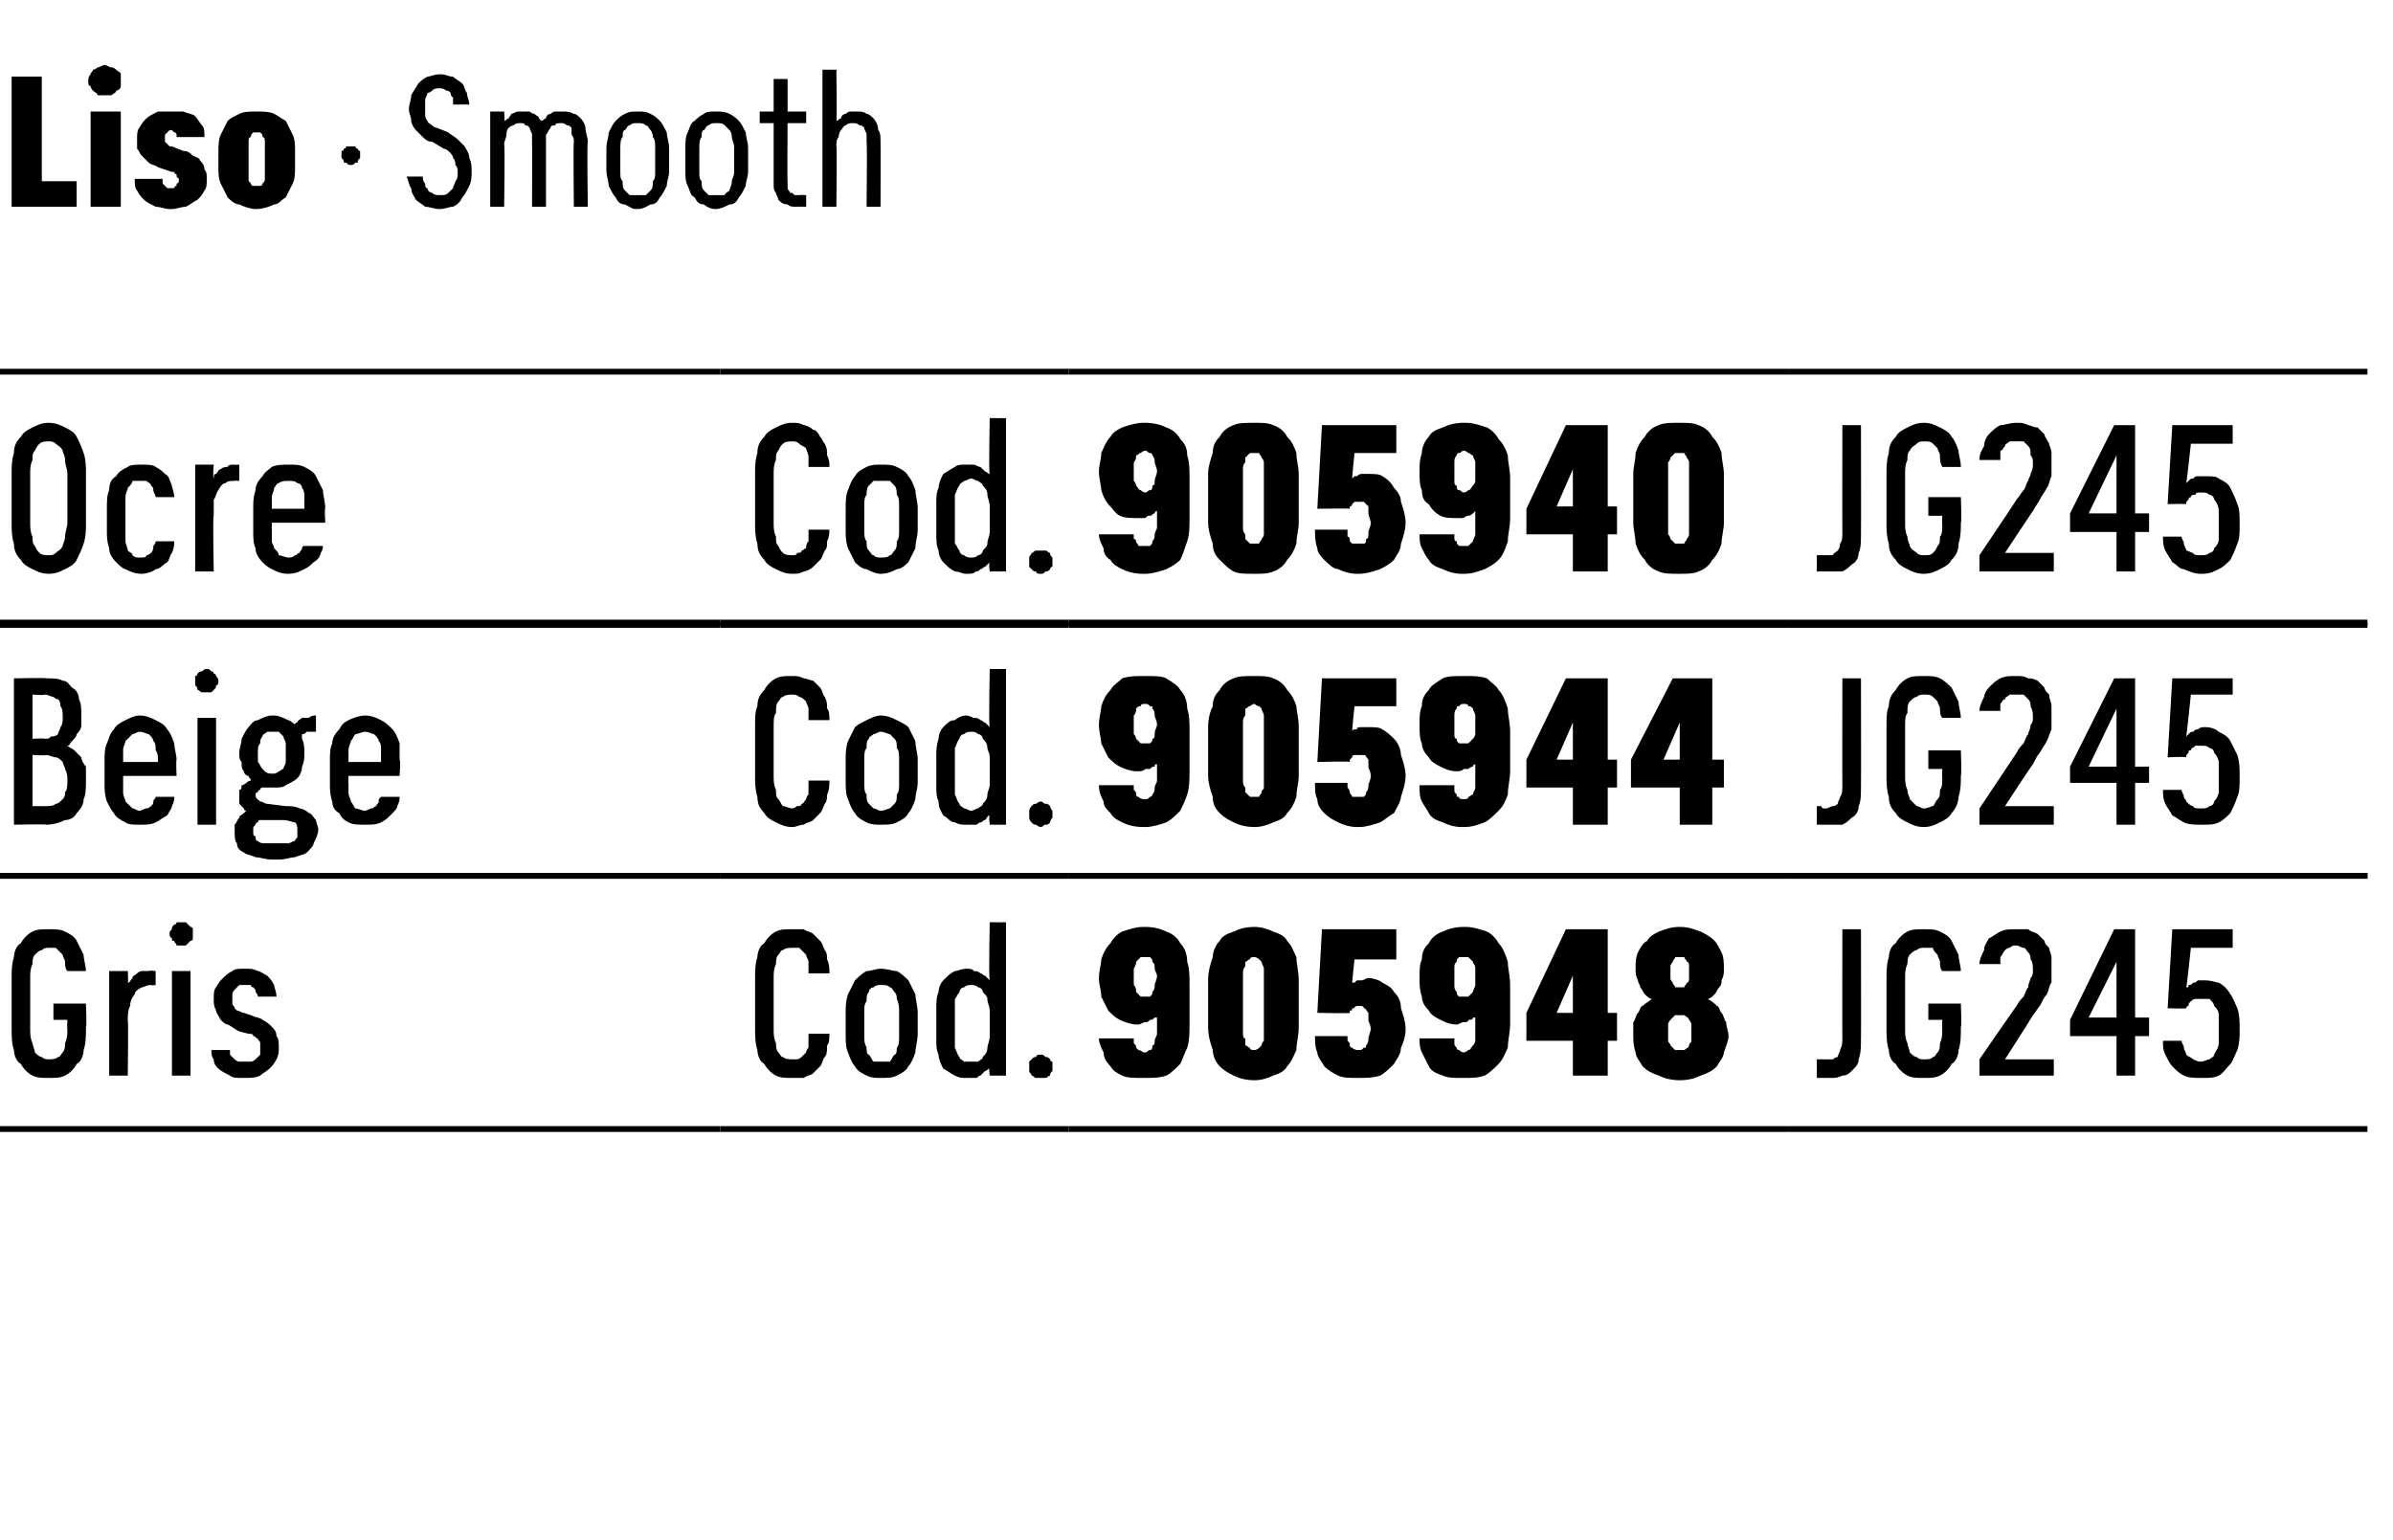 <?xml version="1.0" standalone="no"?>
<!DOCTYPE svg PUBLIC "-//W3C//DTD SVG 1.1//EN" "http://www.w3.org/Graphics/SVG/1.1/DTD/svg11.dtd">
<svg xmlns="http://www.w3.org/2000/svg" version="1.1" width="103px" height="66.3px" viewBox="0 -3 103 66.3" style="top:-3px">
  <desc>Liso · Smooth</desc>
  <defs/>
  <g class="svg-tables">
    <g class="svg-table-background">
      <line x1="-1" y1="23.9" x2="31" y2="23.9" stroke="#000" stroke-width="0.25"/>
      <line x1="-1" y1="13" x2="31" y2="13" stroke="#000" stroke-width="0.25"/>
      <line x1="31" y1="23.9" x2="46" y2="23.9" stroke="#000" stroke-width="0.25"/>
      <line x1="31" y1="13" x2="46" y2="13" stroke="#000" stroke-width="0.25"/>
      <line x1="46" y1="23.9" x2="77" y2="23.9" stroke="#000" stroke-width="0.25"/>
      <line x1="46" y1="13" x2="77" y2="13" stroke="#000" stroke-width="0.25"/>
      <line x1="77" y1="23.9" x2="101.9" y2="23.9" stroke="#000" stroke-width="0.25"/>
      <line x1="77" y1="13" x2="101.9" y2="13" stroke="#000" stroke-width="0.25"/>
      <line x1="-1" y1="34.7" x2="31" y2="34.7" stroke="#000" stroke-width="0.25"/>
      <line x1="-1" y1="23.8" x2="31" y2="23.8" stroke="#000" stroke-width="0.25"/>
      <line x1="31" y1="34.7" x2="46" y2="34.7" stroke="#000" stroke-width="0.25"/>
      <line x1="31" y1="23.8" x2="46" y2="23.8" stroke="#000" stroke-width="0.25"/>
      <line x1="46" y1="34.7" x2="77" y2="34.7" stroke="#000" stroke-width="0.25"/>
      <line x1="46" y1="23.8" x2="77" y2="23.8" stroke="#000" stroke-width="0.25"/>
      <line x1="77" y1="34.7" x2="101.9" y2="34.7" stroke="#000" stroke-width="0.25"/>
      <line x1="77" y1="23.8" x2="101.9" y2="23.8" stroke="#000" stroke-width="0.25"/>
      <line x1="-1" y1="45.6" x2="31" y2="45.6" stroke="#000" stroke-width="0.25"/>
      <line x1="-1" y1="34.7" x2="31" y2="34.7" stroke="#000" stroke-width="0.25"/>
      <line x1="31" y1="45.6" x2="46" y2="45.6" stroke="#000" stroke-width="0.25"/>
      <line x1="31" y1="34.7" x2="46" y2="34.7" stroke="#000" stroke-width="0.25"/>
      <line x1="46" y1="45.6" x2="77" y2="45.6" stroke="#000" stroke-width="0.25"/>
      <line x1="46" y1="34.7" x2="77" y2="34.7" stroke="#000" stroke-width="0.25"/>
      <line x1="77" y1="45.6" x2="101.9" y2="45.6" stroke="#000" stroke-width="0.25"/>
      <line x1="77" y1="34.7" x2="101.9" y2="34.7" stroke="#000" stroke-width="0.25"/>
    </g>
  </g>
  <g id="Polygon437432">
    <path d="M 78.8 43.4 C 79 43.4 79.1 43.4 79.3 43.3 C 79.5 43.3 79.6 43.2 79.7 43.1 C 79.9 42.9 80 42.8 80 42.6 C 80.1 42.3 80.1 42.1 80.1 41.7 C 80.11 41.73 80.1 37 80.1 37 L 79.3 37 C 79.3 37 79.29 41.64 79.3 41.6 C 79.3 41.9 79.3 42 79.2 42.2 C 79.2 42.3 79.1 42.4 79.1 42.5 C 79 42.5 78.9 42.6 78.9 42.6 C 78.8 42.6 78.7 42.6 78.6 42.6 C 78.6 42.6 78.5 42.6 78.5 42.6 C 78.5 42.6 78.4 42.6 78.4 42.6 C 78.4 42.6 78.3 42.6 78.3 42.6 C 78.3 42.6 78.3 42.6 78.2 42.6 C 78.2 42.6 78.2 43.4 78.2 43.4 C 78.3 43.4 78.3 43.4 78.4 43.4 C 78.4 43.4 78.4 43.4 78.5 43.4 C 78.5 43.4 78.6 43.4 78.6 43.4 C 78.7 43.4 78.7 43.4 78.8 43.4 Z M 82.8 43.4 C 83.1 43.4 83.3 43.4 83.5 43.3 C 83.7 43.2 83.9 43 84 42.8 C 84.2 42.7 84.3 42.4 84.3 42.2 C 84.4 41.9 84.4 41.6 84.4 41.2 C 84.44 41.23 84.4 40.2 84.4 40.2 L 83 40.2 L 83 40.9 L 83.6 40.9 C 83.6 40.9 83.59 41.33 83.6 41.3 C 83.6 41.5 83.6 41.7 83.5 41.9 C 83.5 42 83.5 42.2 83.4 42.3 C 83.3 42.4 83.3 42.5 83.2 42.5 C 83.1 42.6 83 42.6 82.8 42.6 C 82.7 42.6 82.6 42.6 82.5 42.5 C 82.4 42.5 82.3 42.4 82.2 42.3 C 82.2 42.2 82.1 42 82.1 41.9 C 82 41.7 82 41.5 82 41.3 C 82 41.3 82 39.1 82 39.1 C 82 38.9 82 38.7 82.1 38.5 C 82.1 38.4 82.1 38.2 82.2 38.1 C 82.3 38 82.4 37.9 82.5 37.9 C 82.6 37.8 82.7 37.8 82.8 37.8 C 83 37.8 83.1 37.8 83.2 37.8 C 83.2 37.9 83.3 38 83.4 38.1 C 83.4 38.2 83.5 38.3 83.5 38.4 C 83.5 38.5 83.5 38.7 83.6 38.8 C 83.6 38.8 84.4 38.8 84.4 38.8 C 84.4 38.6 84.3 38.3 84.3 38.1 C 84.2 37.9 84.1 37.7 84 37.5 C 83.9 37.3 83.7 37.2 83.5 37.1 C 83.3 37 83.1 37 82.8 37 C 82.5 37 82.3 37 82.1 37.1 C 81.9 37.2 81.7 37.4 81.6 37.6 C 81.4 37.7 81.3 38 81.3 38.2 C 81.2 38.5 81.2 38.8 81.2 39.2 C 81.2 39.2 81.2 41.2 81.2 41.2 C 81.2 41.6 81.2 41.9 81.3 42.2 C 81.3 42.4 81.4 42.7 81.6 42.8 C 81.7 43 81.9 43.2 82.1 43.3 C 82.3 43.4 82.5 43.4 82.8 43.4 Z M 85.2 43.3 L 88.4 43.3 L 88.4 42.6 L 86.3 42.6 C 86.3 42.6 87.5 40.73 87.5 40.7 C 87.6 40.6 87.7 40.4 87.8 40.3 C 87.9 40.1 88 39.9 88.1 39.8 C 88.2 39.6 88.2 39.4 88.3 39.3 C 88.3 39.1 88.3 38.9 88.3 38.7 C 88.3 38.6 88.3 38.4 88.3 38.2 C 88.3 38.1 88.2 37.9 88.2 37.8 C 88.1 37.7 88 37.6 88 37.5 C 87.9 37.4 87.8 37.3 87.7 37.2 C 87.5 37.1 87.4 37.1 87.3 37 C 87.1 37 87 37 86.8 37 C 86.8 37 86.8 37 86.8 37 C 86.5 37 86.3 37 86.1 37.1 C 85.9 37.2 85.8 37.3 85.6 37.4 C 85.5 37.6 85.4 37.7 85.4 37.9 C 85.3 38.1 85.2 38.3 85.2 38.5 C 85.2 38.5 86.1 38.5 86.1 38.5 C 86.1 38.4 86.1 38.3 86.1 38.2 C 86.2 38.1 86.2 38 86.3 37.9 C 86.3 37.9 86.4 37.8 86.5 37.8 C 86.5 37.8 86.6 37.7 86.7 37.7 C 86.7 37.7 86.8 37.7 86.8 37.7 C 86.9 37.7 87 37.8 87.1 37.8 C 87.2 37.8 87.2 37.9 87.3 38 C 87.4 38.1 87.4 38.2 87.4 38.3 C 87.5 38.4 87.5 38.6 87.5 38.8 C 87.5 38.9 87.5 39 87.4 39.1 C 87.4 39.2 87.3 39.3 87.3 39.5 C 87.2 39.6 87.2 39.7 87.1 39.9 C 87 40 86.9 40.1 86.8 40.3 C 86.81 40.26 85.2 42.6 85.2 42.6 L 85.2 43.3 Z M 91.1 43.3 L 91.9 43.3 L 91.9 41.6 L 92.5 41.6 L 92.5 40.8 L 91.9 40.8 L 91.9 37 L 91 37 L 89.1 40.9 L 89.1 41.6 L 91.1 41.6 L 91.1 43.3 Z M 89.9 40.8 L 91.1 38.4 L 91.1 40.8 L 89.9 40.8 Z M 94.7 43.4 C 94.7 43.4 94.8 43.4 94.8 43.4 C 95.1 43.4 95.3 43.4 95.5 43.3 C 95.7 43.2 95.8 43 96 42.8 C 96.1 42.7 96.2 42.4 96.3 42.2 C 96.4 41.9 96.4 41.6 96.4 41.3 C 96.4 41 96.4 40.7 96.3 40.4 C 96.2 40.2 96.1 39.9 96 39.8 C 95.9 39.6 95.7 39.4 95.5 39.3 C 95.4 39.3 95.2 39.2 94.9 39.2 C 94.9 39.2 94.9 39.2 94.9 39.2 C 94.8 39.2 94.7 39.2 94.6 39.2 C 94.5 39.3 94.5 39.3 94.4 39.3 C 94.3 39.4 94.3 39.4 94.2 39.4 C 94.2 39.5 94.2 39.5 94.1 39.5 C 94.12 39.53 94.3 37.8 94.3 37.8 L 96.1 37.8 L 96.1 37 L 93.5 37 L 93.3 40.4 C 93.3 40.4 94.06 40.43 94.1 40.4 C 94.1 40.4 94.1 40.3 94.2 40.3 C 94.2 40.2 94.2 40.2 94.3 40.1 C 94.3 40.1 94.4 40 94.5 40 C 94.5 40 94.6 40 94.7 40 C 94.7 40 94.7 40 94.7 40 C 94.9 40 95 40 95.1 40 C 95.2 40.1 95.3 40.2 95.3 40.3 C 95.4 40.4 95.5 40.5 95.5 40.7 C 95.5 40.9 95.5 41.1 95.5 41.3 C 95.5 41.6 95.5 41.8 95.5 41.9 C 95.5 42.1 95.4 42.2 95.3 42.4 C 95.3 42.5 95.2 42.5 95.1 42.6 C 95 42.6 94.9 42.7 94.7 42.7 C 94.7 42.7 94.7 42.7 94.7 42.7 C 94.6 42.7 94.4 42.6 94.4 42.6 C 94.3 42.5 94.2 42.5 94.1 42.4 C 94.1 42.3 94 42.2 94 42.1 C 94 42 93.9 41.9 93.9 41.8 C 93.9 41.8 93.1 41.8 93.1 41.8 C 93.1 42.1 93.1 42.2 93.2 42.4 C 93.3 42.6 93.4 42.8 93.5 42.9 C 93.7 43.1 93.8 43.2 94 43.3 C 94.2 43.4 94.5 43.4 94.7 43.4 Z " stroke="none" fill="#000"/>
  </g>
  <g id="Polygon437431">
    <path d="M 49.2 43.4 C 49.2 43.4 49.3 43.4 49.3 43.4 C 49.6 43.4 49.9 43.4 50.2 43.3 C 50.4 43.2 50.6 43 50.8 42.8 C 50.9 42.6 51 42.3 51.1 42.1 C 51.2 41.8 51.2 41.4 51.2 41.1 C 51.2 41.1 51.2 39.4 51.2 39.4 C 51.2 39 51.2 38.7 51.1 38.4 C 51.1 38.1 51 37.8 50.8 37.6 C 50.7 37.4 50.5 37.2 50.2 37.1 C 50 37 49.7 36.9 49.3 36.9 C 49.3 36.9 49.2 36.9 49.2 36.9 C 48.9 36.9 48.6 37 48.3 37.1 C 48.1 37.2 47.9 37.4 47.8 37.6 C 47.6 37.8 47.5 38 47.4 38.3 C 47.4 38.5 47.3 38.8 47.3 39.1 C 47.3 39.4 47.4 39.6 47.4 39.9 C 47.5 40.1 47.6 40.3 47.7 40.5 C 47.9 40.7 48 40.8 48.2 40.9 C 48.4 41 48.7 41.1 48.9 41.1 C 48.9 41.1 49 41.1 49 41.1 C 49.1 41.1 49.2 41 49.3 41 C 49.4 41 49.4 41 49.5 40.9 C 49.6 40.9 49.6 40.9 49.7 40.8 C 49.7 40.8 49.7 40.8 49.8 40.8 C 49.8 40.8 49.8 41.5 49.8 41.5 C 49.8 41.6 49.7 41.7 49.7 41.8 C 49.7 41.9 49.7 42 49.6 42 C 49.6 42.1 49.6 42.2 49.5 42.2 C 49.4 42.2 49.4 42.3 49.3 42.3 C 49.3 42.3 49.2 42.3 49.2 42.3 C 49.2 42.3 49.1 42.2 49 42.2 C 49 42.2 48.9 42.1 48.9 42.1 C 48.9 42 48.9 42 48.8 41.9 C 48.8 41.8 48.8 41.8 48.8 41.7 C 48.8 41.7 47.3 41.7 47.3 41.7 C 47.3 41.9 47.4 42.1 47.5 42.3 C 47.5 42.5 47.6 42.7 47.8 42.9 C 47.9 43.1 48.1 43.2 48.3 43.3 C 48.5 43.4 48.8 43.4 49.2 43.4 Z M 49.3 39.9 C 49.3 39.9 49.3 39.9 49.3 39.9 C 49.2 39.9 49.1 39.9 49.1 39.9 C 49 39.8 49 39.8 48.9 39.7 C 48.9 39.6 48.9 39.5 48.8 39.4 C 48.8 39.3 48.8 39.2 48.8 39 C 48.8 38.9 48.8 38.8 48.8 38.7 C 48.9 38.5 48.9 38.5 48.9 38.4 C 49 38.3 49 38.3 49.1 38.2 C 49.1 38.2 49.2 38.2 49.3 38.2 C 49.3 38.2 49.3 38.2 49.3 38.2 C 49.4 38.2 49.4 38.2 49.5 38.2 C 49.6 38.3 49.6 38.3 49.6 38.4 C 49.7 38.5 49.7 38.5 49.7 38.7 C 49.7 38.8 49.8 38.9 49.8 39 C 49.8 39.2 49.7 39.3 49.7 39.4 C 49.7 39.5 49.7 39.6 49.6 39.7 C 49.6 39.8 49.6 39.8 49.5 39.9 C 49.4 39.9 49.4 39.9 49.3 39.9 Z M 54 43.5 C 54.3 43.5 54.6 43.4 54.8 43.3 C 55.1 43.2 55.3 43.1 55.4 42.9 C 55.6 42.7 55.7 42.4 55.8 42.2 C 55.8 41.9 55.9 41.6 55.9 41.2 C 55.9 41.2 55.9 39.2 55.9 39.2 C 55.9 38.8 55.8 38.5 55.8 38.2 C 55.7 38 55.6 37.7 55.4 37.5 C 55.3 37.3 55.1 37.2 54.8 37.1 C 54.6 37 54.3 36.9 54 36.9 C 53.6 36.9 53.3 37 53.1 37.1 C 52.8 37.2 52.6 37.3 52.5 37.5 C 52.3 37.7 52.2 38 52.2 38.2 C 52.1 38.5 52 38.8 52 39.2 C 52 39.2 52 41.2 52 41.2 C 52 41.6 52.1 41.9 52.2 42.2 C 52.2 42.4 52.3 42.7 52.5 42.9 C 52.7 43.1 52.9 43.2 53.1 43.3 C 53.3 43.4 53.6 43.5 54 43.5 Z M 54 42.2 C 53.9 42.2 53.8 42.2 53.8 42.1 C 53.7 42.1 53.7 42 53.6 42 C 53.6 41.9 53.6 41.8 53.6 41.7 C 53.5 41.7 53.5 41.6 53.5 41.4 C 53.5 41.4 53.5 39 53.5 39 C 53.5 38.8 53.5 38.7 53.6 38.6 C 53.6 38.6 53.6 38.5 53.6 38.4 C 53.7 38.4 53.7 38.3 53.8 38.3 C 53.8 38.2 53.9 38.2 54 38.2 C 54 38.2 54.1 38.2 54.2 38.3 C 54.2 38.3 54.3 38.4 54.3 38.4 C 54.3 38.5 54.4 38.6 54.4 38.7 C 54.4 38.7 54.4 38.8 54.4 39 C 54.4 39 54.4 41.4 54.4 41.4 C 54.4 41.6 54.4 41.7 54.4 41.8 C 54.4 41.8 54.3 41.9 54.3 42 C 54.3 42 54.2 42.1 54.2 42.1 C 54.1 42.2 54 42.2 54 42.2 Z M 58.4 43.4 C 58.4 43.4 58.5 43.4 58.5 43.4 C 58.8 43.4 59.1 43.4 59.4 43.3 C 59.6 43.2 59.8 43 60 42.8 C 60.1 42.6 60.3 42.4 60.3 42.1 C 60.4 41.9 60.5 41.6 60.5 41.3 C 60.5 41 60.4 40.7 60.3 40.4 C 60.3 40.1 60.2 39.9 60 39.7 C 59.9 39.5 59.7 39.4 59.5 39.3 C 59.4 39.2 59.1 39.1 58.9 39.1 C 58.9 39.1 58.9 39.1 58.9 39.1 C 58.8 39.1 58.7 39.2 58.6 39.2 C 58.5 39.2 58.4 39.2 58.4 39.2 C 58.3 39.3 58.3 39.3 58.3 39.3 C 58.2 39.3 58.2 39.3 58.2 39.3 C 58.19 39.35 58.3 38.3 58.3 38.3 L 60.1 38.3 L 60.1 37 L 56.9 37 L 56.7 40.6 C 56.7 40.6 58.1 40.63 58.1 40.6 C 58.1 40.6 58.1 40.6 58.1 40.5 C 58.2 40.5 58.2 40.5 58.2 40.4 C 58.2 40.4 58.3 40.4 58.3 40.4 C 58.3 40.3 58.4 40.3 58.5 40.3 C 58.5 40.3 58.5 40.3 58.5 40.3 C 58.6 40.3 58.7 40.3 58.7 40.4 C 58.8 40.4 58.8 40.5 58.9 40.6 C 58.9 40.6 58.9 40.7 58.9 40.9 C 58.9 41 59 41.1 59 41.3 C 59 41.4 58.9 41.6 58.9 41.7 C 58.9 41.8 58.9 41.9 58.8 42 C 58.8 42.1 58.8 42.1 58.7 42.1 C 58.6 42.2 58.6 42.2 58.5 42.2 C 58.5 42.2 58.5 42.2 58.5 42.2 C 58.4 42.2 58.3 42.2 58.2 42.1 C 58.2 42.1 58.1 42.1 58.1 42 C 58.1 41.9 58.1 41.9 58 41.8 C 58 41.7 58 41.7 58 41.6 C 58 41.6 56.6 41.6 56.6 41.6 C 56.6 41.8 56.6 42.1 56.7 42.3 C 56.7 42.5 56.9 42.7 57 42.9 C 57.2 43.1 57.4 43.2 57.6 43.3 C 57.8 43.4 58.1 43.4 58.4 43.4 Z M 62.9 43.4 C 62.9 43.4 63 43.4 63 43.4 C 63.4 43.4 63.6 43.4 63.9 43.3 C 64.1 43.2 64.3 43 64.5 42.8 C 64.7 42.6 64.8 42.3 64.9 42.1 C 64.9 41.8 65 41.4 65 41.1 C 65 41.1 65 39.4 65 39.4 C 65 39 64.9 38.7 64.9 38.4 C 64.8 38.1 64.7 37.8 64.5 37.6 C 64.4 37.4 64.2 37.2 64 37.1 C 63.7 37 63.4 36.9 63.1 36.9 C 63.1 36.9 63 36.9 63 36.9 C 62.6 36.9 62.3 37 62.1 37.1 C 61.8 37.2 61.6 37.4 61.5 37.6 C 61.3 37.8 61.2 38 61.2 38.3 C 61.1 38.5 61.1 38.8 61.1 39.1 C 61.1 39.4 61.1 39.6 61.2 39.9 C 61.2 40.1 61.3 40.3 61.5 40.5 C 61.6 40.7 61.8 40.8 62 40.9 C 62.2 41 62.4 41.1 62.7 41.1 C 62.7 41.1 62.7 41.1 62.7 41.1 C 62.8 41.1 62.9 41 63 41 C 63.1 41 63.2 41 63.2 40.9 C 63.3 40.9 63.4 40.9 63.4 40.8 C 63.4 40.8 63.5 40.8 63.5 40.8 C 63.5 40.8 63.5 41.5 63.5 41.5 C 63.5 41.6 63.5 41.7 63.5 41.8 C 63.5 41.9 63.4 42 63.4 42 C 63.3 42.1 63.3 42.2 63.2 42.2 C 63.2 42.2 63.1 42.3 63 42.3 C 63 42.3 63 42.3 63 42.3 C 62.9 42.3 62.8 42.2 62.8 42.2 C 62.7 42.2 62.7 42.1 62.7 42.1 C 62.6 42 62.6 42 62.6 41.9 C 62.6 41.8 62.6 41.8 62.6 41.7 C 62.6 41.7 61.1 41.7 61.1 41.7 C 61.1 41.9 61.1 42.1 61.2 42.3 C 61.3 42.5 61.4 42.7 61.5 42.9 C 61.6 43.1 61.8 43.2 62.1 43.3 C 62.3 43.4 62.6 43.4 62.9 43.4 Z M 63 39.9 C 63 39.9 63 39.9 63 39.9 C 62.9 39.9 62.9 39.9 62.8 39.9 C 62.7 39.8 62.7 39.8 62.7 39.7 C 62.6 39.6 62.6 39.5 62.6 39.4 C 62.6 39.3 62.6 39.2 62.6 39 C 62.6 38.9 62.6 38.8 62.6 38.7 C 62.6 38.5 62.6 38.5 62.7 38.4 C 62.7 38.3 62.7 38.3 62.8 38.2 C 62.9 38.2 62.9 38.2 63 38.2 C 63 38.2 63 38.2 63 38.2 C 63.1 38.2 63.2 38.2 63.2 38.2 C 63.3 38.3 63.3 38.3 63.4 38.4 C 63.4 38.5 63.5 38.5 63.5 38.7 C 63.5 38.8 63.5 38.9 63.5 39 C 63.5 39.2 63.5 39.3 63.5 39.4 C 63.5 39.5 63.4 39.6 63.4 39.7 C 63.3 39.8 63.3 39.8 63.2 39.9 C 63.2 39.9 63.1 39.9 63 39.9 Z M 67.7 43.3 L 69.2 43.3 L 69.2 41.8 L 69.6 41.8 L 69.6 40.6 L 69.2 40.6 L 69.2 37 L 67.4 37 L 65.7 40.6 L 65.7 41.8 L 67.7 41.8 L 67.7 43.3 Z M 67 40.6 L 67.7 39 L 67.7 40.6 L 67 40.6 Z M 72.3 43.5 C 72.3 43.5 72.3 43.5 72.3 43.5 C 72.7 43.5 73 43.4 73.2 43.3 C 73.5 43.2 73.7 43.1 73.9 42.9 C 74 42.7 74.2 42.5 74.2 42.3 C 74.3 42 74.4 41.8 74.4 41.6 C 74.4 41.4 74.3 41.2 74.3 41 C 74.2 40.9 74.2 40.7 74.1 40.6 C 74 40.5 74 40.3 73.9 40.3 C 73.8 40.2 73.7 40.1 73.5 40 C 73.6 40 73.7 39.9 73.8 39.8 C 73.9 39.7 73.9 39.6 74 39.5 C 74.1 39.4 74.1 39.3 74.1 39.2 C 74.2 39 74.2 38.9 74.2 38.7 C 74.2 38.5 74.2 38.2 74.1 38 C 74 37.8 73.9 37.6 73.8 37.5 C 73.6 37.3 73.4 37.2 73.2 37.1 C 72.9 37 72.7 36.9 72.3 36.9 C 72.3 36.9 72.3 36.9 72.3 36.9 C 71.9 36.9 71.7 37 71.4 37.1 C 71.2 37.2 71 37.3 70.9 37.5 C 70.7 37.6 70.6 37.8 70.5 38 C 70.4 38.2 70.4 38.5 70.4 38.7 C 70.4 38.9 70.4 39 70.5 39.2 C 70.5 39.3 70.6 39.4 70.6 39.5 C 70.7 39.6 70.7 39.7 70.8 39.8 C 70.9 39.9 71 40 71.1 40 C 71 40.1 70.8 40.2 70.7 40.3 C 70.6 40.3 70.6 40.5 70.5 40.6 C 70.4 40.7 70.4 40.9 70.3 41 C 70.3 41.2 70.3 41.4 70.3 41.5 C 70.3 41.8 70.3 42 70.4 42.3 C 70.4 42.5 70.6 42.7 70.7 42.9 C 70.9 43.1 71.1 43.2 71.4 43.3 C 71.6 43.4 71.9 43.5 72.3 43.5 Z M 72.3 42.2 C 72.3 42.2 72.3 42.2 72.3 42.2 C 72.2 42.2 72.1 42.2 72.1 42.2 C 72 42.1 72 42.1 71.9 42 C 71.9 41.9 71.8 41.9 71.8 41.8 C 71.8 41.7 71.8 41.6 71.8 41.4 C 71.8 41.3 71.8 41.2 71.8 41.1 C 71.8 41 71.9 40.9 71.9 40.9 C 72 40.8 72 40.8 72.1 40.7 C 72.1 40.7 72.2 40.7 72.3 40.7 C 72.3 40.7 72.3 40.7 72.3 40.7 C 72.4 40.7 72.5 40.7 72.5 40.7 C 72.6 40.8 72.7 40.8 72.7 40.9 C 72.7 40.9 72.8 41 72.8 41.1 C 72.8 41.2 72.8 41.3 72.8 41.4 C 72.8 41.6 72.8 41.7 72.8 41.8 C 72.8 41.9 72.7 41.9 72.7 42 C 72.7 42.1 72.6 42.1 72.5 42.2 C 72.5 42.2 72.4 42.2 72.3 42.2 Z M 72.3 39.5 C 72.3 39.5 72.3 39.5 72.3 39.5 C 72.2 39.5 72.2 39.5 72.1 39.5 C 72.1 39.4 72 39.4 72 39.3 C 72 39.3 71.9 39.2 71.9 39.1 C 71.9 39 71.9 38.9 71.9 38.8 C 71.9 38.7 71.9 38.6 71.9 38.6 C 71.9 38.5 72 38.4 72 38.4 C 72 38.3 72.1 38.3 72.1 38.2 C 72.2 38.2 72.2 38.2 72.3 38.2 C 72.3 38.2 72.3 38.2 72.3 38.2 C 72.4 38.2 72.4 38.2 72.5 38.2 C 72.5 38.3 72.6 38.3 72.6 38.4 C 72.7 38.4 72.7 38.5 72.7 38.6 C 72.7 38.6 72.7 38.7 72.7 38.8 C 72.7 38.9 72.7 39 72.7 39.1 C 72.7 39.2 72.7 39.3 72.6 39.3 C 72.6 39.4 72.5 39.4 72.5 39.5 C 72.4 39.5 72.4 39.5 72.3 39.5 Z " stroke="none" fill="#000"/>
  </g>
  <g id="Polygon437430">
    <path d="M 34.1 43.4 C 34.3 43.4 34.4 43.4 34.6 43.4 C 34.7 43.3 34.9 43.3 35 43.2 C 35.1 43.1 35.2 43 35.3 42.9 C 35.4 42.8 35.4 42.6 35.5 42.5 C 35.6 42.4 35.6 42.2 35.6 42 C 35.7 41.9 35.7 41.7 35.7 41.5 C 35.7 41.5 34.8 41.5 34.8 41.5 C 34.8 41.6 34.8 41.7 34.8 41.8 C 34.8 41.9 34.8 42 34.8 42.1 C 34.7 42.2 34.7 42.3 34.7 42.3 C 34.6 42.4 34.6 42.4 34.5 42.5 C 34.5 42.5 34.4 42.6 34.3 42.6 C 34.3 42.6 34.2 42.6 34.1 42.6 C 34 42.6 33.8 42.6 33.7 42.5 C 33.6 42.5 33.6 42.4 33.5 42.3 C 33.4 42.2 33.4 42 33.4 41.9 C 33.3 41.7 33.3 41.5 33.3 41.3 C 33.3 41.3 33.3 39.1 33.3 39.1 C 33.3 38.9 33.3 38.7 33.4 38.5 C 33.4 38.4 33.4 38.2 33.5 38.1 C 33.6 38 33.6 37.9 33.7 37.9 C 33.8 37.8 34 37.8 34.1 37.8 C 34.2 37.8 34.3 37.8 34.4 37.8 C 34.5 37.9 34.6 38 34.7 38.1 C 34.7 38.2 34.8 38.3 34.8 38.4 C 34.8 38.6 34.8 38.7 34.8 38.9 C 34.8 38.9 35.7 38.9 35.7 38.9 C 35.7 38.7 35.7 38.5 35.6 38.3 C 35.6 38.2 35.6 38 35.5 37.9 C 35.4 37.7 35.4 37.6 35.3 37.5 C 35.2 37.4 35.1 37.3 35 37.2 C 34.9 37.1 34.7 37.1 34.6 37 C 34.4 37 34.3 37 34.1 37 C 33.8 37 33.6 37 33.4 37.1 C 33.2 37.2 33 37.4 32.9 37.6 C 32.7 37.7 32.6 38 32.6 38.2 C 32.5 38.5 32.5 38.8 32.5 39.2 C 32.5 39.2 32.5 41.2 32.5 41.2 C 32.5 41.6 32.5 41.9 32.6 42.2 C 32.6 42.4 32.7 42.7 32.9 42.8 C 33 43 33.2 43.2 33.4 43.3 C 33.6 43.4 33.8 43.4 34.1 43.4 Z M 37.9 43.4 C 38.2 43.4 38.4 43.4 38.6 43.3 C 38.8 43.2 39 43.1 39.1 42.9 C 39.2 42.8 39.3 42.6 39.4 42.3 C 39.4 42.1 39.5 41.8 39.5 41.5 C 39.5 41.5 39.5 40.6 39.5 40.6 C 39.5 40.3 39.4 40 39.4 39.8 C 39.3 39.6 39.2 39.4 39.1 39.2 C 39 39.1 38.8 38.9 38.6 38.8 C 38.4 38.8 38.2 38.7 37.9 38.7 C 37.7 38.7 37.5 38.8 37.3 38.8 C 37.1 38.9 36.9 39.1 36.8 39.2 C 36.7 39.4 36.6 39.6 36.5 39.8 C 36.4 40.1 36.4 40.3 36.4 40.6 C 36.4 40.6 36.4 41.5 36.4 41.5 C 36.4 41.8 36.4 42.1 36.5 42.3 C 36.6 42.6 36.7 42.8 36.8 42.9 C 36.9 43.1 37.1 43.2 37.3 43.3 C 37.5 43.4 37.7 43.4 37.9 43.4 Z M 37.9 42.7 C 37.8 42.7 37.7 42.7 37.6 42.7 C 37.5 42.6 37.5 42.5 37.4 42.4 C 37.3 42.4 37.3 42.2 37.3 42.1 C 37.2 41.9 37.2 41.8 37.2 41.6 C 37.2 41.6 37.2 40.5 37.2 40.5 C 37.2 40.4 37.2 40.2 37.3 40.1 C 37.3 39.9 37.3 39.8 37.4 39.7 C 37.4 39.6 37.5 39.5 37.6 39.5 C 37.7 39.4 37.8 39.4 37.9 39.4 C 38.1 39.4 38.2 39.4 38.3 39.5 C 38.4 39.5 38.4 39.6 38.5 39.7 C 38.6 39.8 38.6 39.9 38.6 40 C 38.7 40.2 38.7 40.4 38.7 40.5 C 38.7 40.5 38.7 41.6 38.7 41.6 C 38.7 41.8 38.7 42 38.6 42.1 C 38.6 42.2 38.6 42.4 38.5 42.4 C 38.4 42.5 38.4 42.6 38.3 42.7 C 38.2 42.7 38.1 42.7 37.9 42.7 Z M 41.6 43.4 C 41.8 43.4 41.9 43.4 42 43.4 C 42.1 43.4 42.1 43.3 42.2 43.3 C 42.3 43.2 42.3 43.2 42.4 43.1 C 42.5 43.1 42.5 43 42.6 43 C 42.55 42.97 42.6 43.3 42.6 43.3 L 43.3 43.3 L 43.3 36.7 L 42.6 36.7 C 42.6 36.7 42.55 39.17 42.6 39.2 C 42.5 39.1 42.5 39.1 42.4 39 C 42.3 39 42.3 38.9 42.2 38.9 C 42.1 38.8 42 38.8 41.9 38.8 C 41.9 38.7 41.7 38.7 41.6 38.7 C 41.4 38.7 41.2 38.8 41.1 38.8 C 40.9 38.9 40.8 39 40.6 39.2 C 40.5 39.3 40.4 39.5 40.4 39.7 C 40.3 39.9 40.3 40.2 40.3 40.4 C 40.3 40.4 40.3 41.7 40.3 41.7 C 40.3 42 40.3 42.2 40.4 42.4 C 40.4 42.6 40.5 42.8 40.6 43 C 40.8 43.1 40.9 43.2 41.1 43.3 C 41.3 43.4 41.4 43.4 41.6 43.4 Z M 41.8 42.7 C 41.7 42.7 41.6 42.7 41.5 42.7 C 41.4 42.6 41.3 42.6 41.3 42.5 C 41.2 42.4 41.2 42.3 41.1 42.1 C 41.1 42 41.1 41.8 41.1 41.6 C 41.1 41.6 41.1 40.5 41.1 40.5 C 41.1 40.3 41.1 40.2 41.1 40 C 41.2 39.9 41.2 39.8 41.3 39.7 C 41.3 39.6 41.4 39.5 41.5 39.5 C 41.6 39.4 41.7 39.4 41.8 39.4 C 41.9 39.4 42 39.4 42.1 39.5 C 42.2 39.5 42.3 39.6 42.3 39.7 C 42.4 39.8 42.5 39.9 42.5 40 C 42.5 40.2 42.6 40.3 42.6 40.5 C 42.6 40.5 42.6 41.6 42.6 41.6 C 42.6 41.8 42.5 42 42.5 42.1 C 42.5 42.3 42.4 42.4 42.3 42.5 C 42.3 42.6 42.2 42.6 42.1 42.7 C 42 42.7 41.9 42.7 41.8 42.7 Z M 44.8 43.4 C 44.9 43.4 44.9 43.4 45 43.4 C 45.1 43.4 45.1 43.3 45.2 43.3 C 45.2 43.2 45.2 43.2 45.3 43.1 C 45.3 43.1 45.3 43 45.3 42.9 C 45.3 42.9 45.3 42.8 45.3 42.7 C 45.2 42.7 45.2 42.6 45.2 42.6 C 45.1 42.5 45.1 42.5 45 42.5 C 44.9 42.4 44.9 42.4 44.8 42.4 C 44.7 42.4 44.6 42.4 44.6 42.5 C 44.5 42.5 44.5 42.5 44.4 42.6 C 44.4 42.6 44.3 42.7 44.3 42.7 C 44.3 42.8 44.3 42.9 44.3 42.9 C 44.3 43 44.3 43.1 44.3 43.1 C 44.3 43.2 44.4 43.2 44.4 43.3 C 44.5 43.3 44.5 43.4 44.6 43.4 C 44.6 43.4 44.7 43.4 44.8 43.4 Z " stroke="none" fill="#000"/>
  </g>
  <g id="Polygon437429">
    <path d="M 2.1 43.4 C 2.4 43.4 2.6 43.4 2.8 43.3 C 3 43.2 3.2 43 3.3 42.8 C 3.5 42.7 3.6 42.4 3.6 42.2 C 3.7 41.9 3.7 41.6 3.7 41.2 C 3.74 41.23 3.7 40.2 3.7 40.2 L 2.3 40.2 L 2.3 40.9 L 2.9 40.9 C 2.9 40.9 2.88 41.33 2.9 41.3 C 2.9 41.5 2.9 41.7 2.8 41.9 C 2.8 42 2.8 42.2 2.7 42.3 C 2.6 42.4 2.6 42.5 2.5 42.5 C 2.4 42.6 2.2 42.6 2.1 42.6 C 2 42.6 1.9 42.6 1.8 42.5 C 1.7 42.5 1.6 42.4 1.5 42.3 C 1.5 42.2 1.4 42 1.4 41.9 C 1.3 41.7 1.3 41.5 1.3 41.3 C 1.3 41.3 1.3 39.1 1.3 39.1 C 1.3 38.9 1.3 38.7 1.4 38.5 C 1.4 38.4 1.4 38.2 1.5 38.1 C 1.6 38 1.7 37.9 1.8 37.9 C 1.9 37.8 2 37.8 2.1 37.8 C 2.2 37.8 2.4 37.8 2.4 37.8 C 2.5 37.9 2.6 38 2.7 38.1 C 2.7 38.2 2.8 38.3 2.8 38.4 C 2.8 38.5 2.8 38.7 2.9 38.8 C 2.9 38.8 3.7 38.8 3.7 38.8 C 3.7 38.6 3.6 38.3 3.6 38.1 C 3.5 37.9 3.4 37.7 3.3 37.5 C 3.2 37.3 3 37.2 2.8 37.1 C 2.6 37 2.4 37 2.1 37 C 1.8 37 1.6 37 1.4 37.1 C 1.2 37.2 1 37.4 0.9 37.6 C 0.7 37.7 0.6 38 0.6 38.2 C 0.5 38.5 0.5 38.8 0.5 39.2 C 0.5 39.2 0.5 41.2 0.5 41.2 C 0.5 41.6 0.5 41.9 0.6 42.2 C 0.6 42.4 0.7 42.7 0.9 42.8 C 1 43 1.2 43.2 1.4 43.3 C 1.6 43.4 1.8 43.4 2.1 43.4 Z M 4.7 43.3 L 5.5 43.3 C 5.5 43.3 5.53 40.93 5.5 40.9 C 5.5 40.7 5.5 40.5 5.6 40.3 C 5.6 40.1 5.7 39.9 5.8 39.8 C 5.8 39.7 5.9 39.6 6.1 39.5 C 6.2 39.5 6.3 39.4 6.5 39.4 C 6.48 39.43 6.7 39.4 6.7 39.4 L 6.7 38.8 C 6.7 38.8 6.43 38.76 6.4 38.8 C 6.3 38.8 6.2 38.8 6.1 38.8 C 6 38.8 5.9 38.9 5.9 38.9 C 5.8 39 5.7 39 5.7 39.1 C 5.6 39.2 5.6 39.3 5.5 39.3 C 5.53 39.32 5.5 38.8 5.5 38.8 L 4.7 38.8 L 4.7 43.3 Z M 7.4 43.3 L 8.2 43.3 L 8.2 38.8 L 7.4 38.8 L 7.4 43.3 Z M 7.8 37.7 C 7.9 37.7 8 37.7 8 37.7 C 8.1 37.6 8.1 37.6 8.2 37.5 C 8.2 37.5 8.3 37.5 8.3 37.4 C 8.3 37.3 8.3 37.3 8.3 37.2 C 8.3 37.1 8.3 37.1 8.3 37 C 8.3 36.9 8.2 36.9 8.2 36.9 C 8.1 36.8 8.1 36.8 8 36.7 C 8 36.7 7.9 36.7 7.8 36.7 C 7.8 36.7 7.7 36.7 7.6 36.7 C 7.6 36.8 7.5 36.8 7.5 36.8 C 7.4 36.9 7.4 36.9 7.4 37 C 7.3 37.1 7.3 37.1 7.3 37.2 C 7.3 37.3 7.3 37.3 7.4 37.4 C 7.4 37.5 7.4 37.5 7.5 37.5 C 7.5 37.6 7.6 37.6 7.6 37.7 C 7.7 37.7 7.8 37.7 7.8 37.7 Z M 10.4 43.4 C 10.4 43.4 10.6 43.4 10.6 43.4 C 10.8 43.4 11 43.4 11.2 43.3 C 11.3 43.2 11.5 43.1 11.6 43 C 11.7 42.9 11.8 42.8 11.9 42.6 C 12 42.4 12 42.3 12 42.1 C 12 41.9 12 41.7 11.9 41.6 C 11.9 41.4 11.8 41.3 11.7 41.2 C 11.6 41.1 11.5 41 11.3 40.9 C 11.2 40.8 11 40.8 10.8 40.7 C 10.8 40.7 10.5 40.6 10.5 40.6 C 10.4 40.6 10.3 40.5 10.2 40.5 C 10.2 40.5 10.1 40.4 10.1 40.4 C 10.1 40.3 10 40.3 10 40.2 C 10 40.2 10 40.1 10 40 C 10 39.9 10 39.8 10 39.8 C 10 39.7 10.1 39.6 10.1 39.6 C 10.2 39.5 10.2 39.5 10.3 39.4 C 10.3 39.4 10.4 39.4 10.5 39.4 C 10.5 39.4 10.6 39.4 10.6 39.4 C 10.6 39.4 10.7 39.4 10.8 39.4 C 10.8 39.5 10.9 39.5 10.9 39.5 C 11 39.6 11 39.6 11 39.7 C 11 39.7 11.1 39.8 11.1 39.9 C 11.1 39.9 11.9 39.9 11.9 39.9 C 11.9 39.7 11.8 39.5 11.8 39.4 C 11.7 39.2 11.6 39.1 11.5 39 C 11.3 38.9 11.2 38.8 11.1 38.8 C 10.9 38.7 10.8 38.7 10.6 38.7 C 10.6 38.7 10.5 38.7 10.5 38.7 C 10.3 38.7 10.1 38.7 10 38.8 C 9.8 38.9 9.7 39 9.6 39.1 C 9.5 39.2 9.4 39.3 9.3 39.5 C 9.2 39.6 9.2 39.8 9.2 40 C 9.2 40.2 9.2 40.3 9.3 40.5 C 9.3 40.6 9.4 40.7 9.5 40.9 C 9.6 41 9.7 41.1 9.8 41.1 C 10 41.2 10.1 41.3 10.3 41.4 C 10.3 41.4 10.7 41.5 10.7 41.5 C 10.8 41.5 10.9 41.5 10.9 41.6 C 11 41.6 11 41.7 11.1 41.7 C 11.1 41.8 11.2 41.8 11.2 41.9 C 11.2 42 11.2 42 11.2 42.1 C 11.2 42.2 11.2 42.3 11.2 42.4 C 11.1 42.5 11.1 42.5 11 42.6 C 11 42.6 10.9 42.7 10.8 42.7 C 10.7 42.7 10.6 42.7 10.6 42.7 C 10.6 42.7 10.5 42.7 10.5 42.7 C 10.4 42.7 10.3 42.7 10.3 42.7 C 10.2 42.7 10.1 42.6 10.1 42.6 C 10 42.5 10 42.5 9.9 42.4 C 9.9 42.4 9.9 42.3 9.9 42.2 C 9.9 42.2 9.1 42.2 9.1 42.2 C 9.1 42.3 9.1 42.5 9.2 42.6 C 9.2 42.8 9.3 42.9 9.4 43 C 9.5 43.1 9.7 43.2 9.9 43.3 C 10 43.4 10.2 43.4 10.4 43.4 Z " stroke="none" fill="#000"/>
  </g>
  <g id="Polygon437428">
    <path d="M 78.8 32.5 C 79 32.5 79.1 32.5 79.3 32.5 C 79.5 32.4 79.6 32.3 79.7 32.2 C 79.9 32.1 80 31.9 80 31.7 C 80.1 31.5 80.1 31.2 80.1 30.9 C 80.11 30.85 80.1 26.2 80.1 26.2 L 79.3 26.2 C 79.3 26.2 79.29 30.76 79.3 30.8 C 79.3 31 79.3 31.2 79.2 31.3 C 79.2 31.4 79.1 31.5 79.1 31.6 C 79 31.7 78.9 31.7 78.9 31.7 C 78.8 31.7 78.7 31.8 78.6 31.8 C 78.6 31.8 78.5 31.8 78.5 31.8 C 78.5 31.8 78.4 31.8 78.4 31.7 C 78.4 31.7 78.3 31.7 78.3 31.7 C 78.3 31.7 78.3 31.7 78.2 31.7 C 78.2 31.7 78.2 32.5 78.2 32.5 C 78.3 32.5 78.3 32.5 78.4 32.5 C 78.4 32.5 78.4 32.5 78.5 32.5 C 78.5 32.5 78.6 32.5 78.6 32.5 C 78.7 32.5 78.7 32.5 78.8 32.5 Z M 82.8 32.6 C 83.1 32.6 83.3 32.5 83.5 32.4 C 83.7 32.3 83.9 32.2 84 32 C 84.2 31.8 84.3 31.5 84.3 31.3 C 84.4 31 84.4 30.7 84.4 30.4 C 84.44 30.36 84.4 29.3 84.4 29.3 L 83 29.3 L 83 30.1 L 83.6 30.1 C 83.6 30.1 83.59 30.45 83.6 30.5 C 83.6 30.7 83.6 30.9 83.5 31 C 83.5 31.2 83.5 31.3 83.4 31.4 C 83.3 31.5 83.3 31.6 83.2 31.7 C 83.1 31.7 83 31.8 82.8 31.8 C 82.7 31.8 82.6 31.7 82.5 31.7 C 82.4 31.6 82.3 31.5 82.2 31.4 C 82.2 31.3 82.1 31.2 82.1 31 C 82 30.8 82 30.6 82 30.4 C 82 30.4 82 28.3 82 28.3 C 82 28 82 27.8 82.1 27.7 C 82.1 27.5 82.1 27.3 82.2 27.2 C 82.3 27.1 82.4 27 82.5 27 C 82.6 26.9 82.7 26.9 82.8 26.9 C 83 26.9 83.1 26.9 83.2 27 C 83.2 27 83.3 27.1 83.4 27.2 C 83.4 27.3 83.5 27.4 83.5 27.5 C 83.5 27.6 83.5 27.8 83.6 27.9 C 83.6 27.9 84.4 27.9 84.4 27.9 C 84.4 27.7 84.3 27.4 84.3 27.2 C 84.2 27 84.1 26.8 84 26.6 C 83.9 26.5 83.7 26.3 83.5 26.2 C 83.3 26.1 83.1 26.1 82.8 26.1 C 82.5 26.1 82.3 26.1 82.1 26.2 C 81.9 26.3 81.7 26.5 81.6 26.7 C 81.4 26.9 81.3 27.1 81.3 27.4 C 81.2 27.6 81.2 27.9 81.2 28.3 C 81.2 28.3 81.2 30.4 81.2 30.4 C 81.2 30.7 81.2 31 81.3 31.3 C 81.3 31.6 81.4 31.8 81.6 32 C 81.7 32.2 81.9 32.3 82.1 32.4 C 82.3 32.5 82.5 32.6 82.8 32.6 Z M 85.2 32.5 L 88.4 32.5 L 88.4 31.7 L 86.3 31.7 C 86.3 31.7 87.5 29.86 87.5 29.9 C 87.6 29.7 87.7 29.5 87.8 29.4 C 87.9 29.2 88 29.1 88.1 28.9 C 88.2 28.7 88.2 28.6 88.3 28.4 C 88.3 28.2 88.3 28 88.3 27.9 C 88.3 27.7 88.3 27.5 88.3 27.4 C 88.3 27.2 88.2 27.1 88.2 26.9 C 88.1 26.8 88 26.7 88 26.6 C 87.9 26.5 87.8 26.4 87.7 26.3 C 87.5 26.2 87.4 26.2 87.3 26.2 C 87.1 26.1 87 26.1 86.8 26.1 C 86.8 26.1 86.8 26.1 86.8 26.1 C 86.5 26.1 86.3 26.1 86.1 26.2 C 85.9 26.3 85.8 26.4 85.6 26.6 C 85.5 26.7 85.4 26.9 85.4 27 C 85.3 27.2 85.2 27.4 85.2 27.6 C 85.2 27.6 86.1 27.6 86.1 27.6 C 86.1 27.5 86.1 27.4 86.1 27.3 C 86.2 27.2 86.2 27.1 86.3 27.1 C 86.3 27 86.4 27 86.5 26.9 C 86.5 26.9 86.6 26.9 86.7 26.9 C 86.7 26.9 86.8 26.9 86.8 26.9 C 86.9 26.9 87 26.9 87.1 26.9 C 87.2 27 87.2 27 87.3 27.1 C 87.4 27.2 87.4 27.3 87.4 27.4 C 87.5 27.6 87.5 27.7 87.5 27.9 C 87.5 28 87.5 28.1 87.4 28.2 C 87.4 28.4 87.3 28.5 87.3 28.6 C 87.2 28.7 87.2 28.8 87.1 29 C 87 29.1 86.9 29.2 86.8 29.4 C 86.81 29.39 85.2 31.8 85.2 31.8 L 85.2 32.5 Z M 91.1 32.5 L 91.9 32.5 L 91.9 30.7 L 92.5 30.7 L 92.5 30 L 91.9 30 L 91.9 26.2 L 91 26.2 L 89.1 30 L 89.1 30.7 L 91.1 30.7 L 91.1 32.5 Z M 89.9 30 L 91.1 27.5 L 91.1 30 L 89.9 30 Z M 94.7 32.5 C 94.7 32.5 94.8 32.5 94.8 32.5 C 95.1 32.5 95.3 32.5 95.5 32.4 C 95.7 32.3 95.8 32.2 96 32 C 96.1 31.8 96.2 31.6 96.3 31.3 C 96.4 31.1 96.4 30.8 96.4 30.4 C 96.4 30.1 96.4 29.8 96.3 29.5 C 96.2 29.3 96.1 29.1 96 28.9 C 95.9 28.7 95.7 28.6 95.5 28.5 C 95.4 28.4 95.2 28.3 94.9 28.3 C 94.9 28.3 94.9 28.3 94.9 28.3 C 94.8 28.3 94.7 28.3 94.6 28.4 C 94.5 28.4 94.5 28.4 94.4 28.5 C 94.3 28.5 94.3 28.5 94.2 28.6 C 94.2 28.6 94.2 28.6 94.1 28.7 C 94.12 28.65 94.3 26.9 94.3 26.9 L 96.1 26.9 L 96.1 26.2 L 93.5 26.2 L 93.3 29.6 C 93.3 29.6 94.06 29.56 94.1 29.6 C 94.1 29.5 94.1 29.5 94.2 29.4 C 94.2 29.3 94.2 29.3 94.3 29.3 C 94.3 29.2 94.4 29.2 94.5 29.1 C 94.5 29.1 94.6 29.1 94.7 29.1 C 94.7 29.1 94.7 29.1 94.7 29.1 C 94.9 29.1 95 29.1 95.1 29.2 C 95.2 29.2 95.3 29.3 95.3 29.4 C 95.4 29.5 95.5 29.7 95.5 29.8 C 95.5 30 95.5 30.2 95.5 30.4 C 95.5 30.7 95.5 30.9 95.5 31.1 C 95.5 31.2 95.4 31.4 95.3 31.5 C 95.3 31.6 95.2 31.7 95.1 31.7 C 95 31.8 94.9 31.8 94.7 31.8 C 94.7 31.8 94.7 31.8 94.7 31.8 C 94.6 31.8 94.4 31.8 94.4 31.7 C 94.3 31.7 94.2 31.6 94.1 31.5 C 94.1 31.4 94 31.4 94 31.3 C 94 31.2 93.9 31.1 93.9 31 C 93.9 31 93.1 31 93.1 31 C 93.1 31.2 93.1 31.4 93.2 31.6 C 93.3 31.8 93.4 31.9 93.5 32.1 C 93.7 32.2 93.8 32.3 94 32.4 C 94.2 32.5 94.5 32.5 94.7 32.5 Z " stroke="none" fill="#000"/>
  </g>
  <g id="Polygon437427">
    <path d="M 49.2 32.6 C 49.2 32.6 49.3 32.6 49.3 32.6 C 49.6 32.6 49.9 32.5 50.2 32.4 C 50.4 32.3 50.6 32.1 50.8 31.9 C 50.9 31.7 51 31.5 51.1 31.2 C 51.2 30.9 51.2 30.5 51.2 30.2 C 51.2 30.2 51.2 28.5 51.2 28.5 C 51.2 28.1 51.2 27.8 51.1 27.5 C 51.1 27.2 51 26.9 50.8 26.7 C 50.7 26.5 50.5 26.4 50.2 26.2 C 50 26.1 49.7 26.1 49.3 26.1 C 49.3 26.1 49.2 26.1 49.2 26.1 C 48.9 26.1 48.6 26.1 48.3 26.2 C 48.1 26.4 47.9 26.5 47.8 26.7 C 47.6 26.9 47.5 27.1 47.4 27.4 C 47.4 27.6 47.3 27.9 47.3 28.2 C 47.3 28.5 47.4 28.8 47.4 29 C 47.5 29.2 47.6 29.4 47.7 29.6 C 47.9 29.8 48 29.9 48.2 30 C 48.4 30.1 48.7 30.2 48.9 30.2 C 48.9 30.2 49 30.2 49 30.2 C 49.1 30.2 49.2 30.2 49.3 30.1 C 49.4 30.1 49.4 30.1 49.5 30.1 C 49.6 30 49.6 30 49.7 30 C 49.7 29.9 49.7 29.9 49.8 29.9 C 49.8 29.9 49.8 30.6 49.8 30.6 C 49.8 30.7 49.7 30.8 49.7 30.9 C 49.7 31 49.7 31.1 49.6 31.2 C 49.6 31.2 49.6 31.3 49.5 31.3 C 49.4 31.4 49.4 31.4 49.3 31.4 C 49.3 31.4 49.2 31.4 49.2 31.4 C 49.2 31.4 49.1 31.4 49 31.3 C 49 31.3 48.9 31.3 48.9 31.2 C 48.9 31.1 48.9 31.1 48.8 31 C 48.8 31 48.8 30.9 48.8 30.8 C 48.8 30.8 47.3 30.8 47.3 30.8 C 47.3 31.1 47.4 31.3 47.5 31.5 C 47.5 31.7 47.6 31.8 47.8 32 C 47.9 32.2 48.1 32.3 48.3 32.4 C 48.5 32.5 48.8 32.6 49.2 32.6 Z M 49.3 29 C 49.3 29 49.3 29 49.3 29 C 49.2 29 49.1 29 49.1 29 C 49 28.9 49 28.9 48.9 28.8 C 48.9 28.8 48.9 28.7 48.8 28.6 C 48.8 28.4 48.8 28.3 48.8 28.2 C 48.8 28 48.8 27.9 48.8 27.8 C 48.9 27.7 48.9 27.6 48.9 27.5 C 49 27.4 49 27.4 49.1 27.4 C 49.1 27.3 49.2 27.3 49.3 27.3 C 49.3 27.3 49.3 27.3 49.3 27.3 C 49.4 27.3 49.4 27.3 49.5 27.4 C 49.6 27.4 49.6 27.4 49.6 27.5 C 49.7 27.6 49.7 27.7 49.7 27.8 C 49.7 27.9 49.8 28 49.8 28.2 C 49.8 28.3 49.7 28.4 49.7 28.6 C 49.7 28.7 49.7 28.8 49.6 28.8 C 49.6 28.9 49.6 28.9 49.5 29 C 49.4 29 49.4 29 49.3 29 Z M 54 32.6 C 54.3 32.6 54.6 32.5 54.8 32.4 C 55.1 32.3 55.3 32.2 55.4 32 C 55.6 31.8 55.7 31.6 55.8 31.3 C 55.8 31 55.9 30.7 55.9 30.4 C 55.9 30.4 55.9 28.3 55.9 28.3 C 55.9 27.9 55.8 27.6 55.8 27.4 C 55.7 27.1 55.6 26.9 55.4 26.7 C 55.3 26.5 55.1 26.3 54.8 26.2 C 54.6 26.1 54.3 26.1 54 26.1 C 53.6 26.1 53.3 26.1 53.1 26.2 C 52.8 26.3 52.6 26.5 52.5 26.7 C 52.3 26.9 52.2 27.1 52.2 27.4 C 52.1 27.6 52 27.9 52 28.3 C 52 28.3 52 30.4 52 30.4 C 52 30.7 52.1 31 52.2 31.3 C 52.2 31.6 52.3 31.8 52.5 32 C 52.7 32.2 52.9 32.3 53.1 32.4 C 53.3 32.5 53.6 32.6 54 32.6 Z M 54 31.3 C 53.9 31.3 53.8 31.3 53.8 31.3 C 53.7 31.2 53.7 31.2 53.6 31.1 C 53.6 31 53.6 31 53.6 30.9 C 53.5 30.8 53.5 30.7 53.5 30.6 C 53.5 30.6 53.5 28.1 53.5 28.1 C 53.5 28 53.5 27.9 53.6 27.8 C 53.6 27.7 53.6 27.6 53.6 27.5 C 53.7 27.5 53.7 27.4 53.8 27.4 C 53.8 27.4 53.9 27.3 54 27.3 C 54 27.3 54.1 27.4 54.2 27.4 C 54.2 27.4 54.3 27.5 54.3 27.5 C 54.3 27.6 54.4 27.7 54.4 27.8 C 54.4 27.9 54.4 28 54.4 28.1 C 54.4 28.1 54.4 30.6 54.4 30.6 C 54.4 30.7 54.4 30.8 54.4 30.9 C 54.4 31 54.3 31 54.3 31.1 C 54.3 31.2 54.2 31.2 54.2 31.3 C 54.1 31.3 54 31.3 54 31.3 Z M 58.4 32.6 C 58.4 32.6 58.5 32.6 58.5 32.6 C 58.8 32.6 59.1 32.5 59.4 32.4 C 59.6 32.3 59.8 32.1 60 32 C 60.1 31.8 60.3 31.5 60.3 31.3 C 60.4 31 60.5 30.7 60.5 30.4 C 60.5 30.1 60.4 29.8 60.3 29.5 C 60.3 29.3 60.2 29 60 28.8 C 59.9 28.7 59.7 28.5 59.5 28.4 C 59.4 28.3 59.1 28.3 58.9 28.3 C 58.9 28.3 58.9 28.3 58.9 28.3 C 58.8 28.3 58.7 28.3 58.6 28.3 C 58.5 28.3 58.4 28.3 58.4 28.4 C 58.3 28.4 58.3 28.4 58.3 28.4 C 58.2 28.4 58.2 28.5 58.2 28.5 C 58.19 28.47 58.3 27.4 58.3 27.4 L 60.1 27.4 L 60.1 26.2 L 56.9 26.2 L 56.7 29.8 C 56.7 29.8 58.1 29.76 58.1 29.8 C 58.1 29.7 58.1 29.7 58.1 29.7 C 58.2 29.6 58.2 29.6 58.2 29.6 C 58.2 29.5 58.3 29.5 58.3 29.5 C 58.3 29.5 58.4 29.5 58.5 29.5 C 58.5 29.5 58.5 29.5 58.5 29.5 C 58.6 29.5 58.7 29.5 58.7 29.5 C 58.8 29.5 58.8 29.6 58.9 29.7 C 58.9 29.8 58.9 29.9 58.9 30 C 58.9 30.1 59 30.2 59 30.4 C 59 30.6 58.9 30.7 58.9 30.8 C 58.9 30.9 58.9 31 58.8 31.1 C 58.8 31.2 58.8 31.2 58.7 31.3 C 58.6 31.3 58.6 31.3 58.5 31.3 C 58.5 31.3 58.5 31.3 58.5 31.3 C 58.4 31.3 58.3 31.3 58.2 31.3 C 58.2 31.2 58.1 31.2 58.1 31.1 C 58.1 31.1 58.1 31 58 30.9 C 58 30.9 58 30.8 58 30.7 C 58 30.7 56.6 30.7 56.6 30.7 C 56.6 31 56.6 31.2 56.7 31.4 C 56.7 31.7 56.9 31.9 57 32 C 57.2 32.2 57.4 32.3 57.6 32.4 C 57.8 32.5 58.1 32.6 58.4 32.6 Z M 62.9 32.6 C 62.9 32.6 63 32.6 63 32.6 C 63.4 32.6 63.6 32.5 63.9 32.4 C 64.1 32.3 64.3 32.1 64.5 31.9 C 64.7 31.7 64.8 31.5 64.9 31.2 C 64.9 30.9 65 30.5 65 30.2 C 65 30.2 65 28.5 65 28.5 C 65 28.1 64.9 27.8 64.9 27.5 C 64.8 27.2 64.7 26.9 64.5 26.7 C 64.4 26.5 64.2 26.4 64 26.2 C 63.7 26.1 63.4 26.1 63.1 26.1 C 63.1 26.1 63 26.1 63 26.1 C 62.6 26.1 62.3 26.1 62.1 26.2 C 61.8 26.4 61.6 26.5 61.5 26.7 C 61.3 26.9 61.2 27.1 61.2 27.4 C 61.1 27.6 61.1 27.9 61.1 28.2 C 61.1 28.5 61.1 28.8 61.2 29 C 61.2 29.2 61.3 29.4 61.5 29.6 C 61.6 29.8 61.8 29.9 62 30 C 62.2 30.1 62.4 30.2 62.7 30.2 C 62.7 30.2 62.7 30.2 62.7 30.2 C 62.8 30.2 62.9 30.2 63 30.1 C 63.1 30.1 63.2 30.1 63.2 30.1 C 63.3 30 63.4 30 63.4 30 C 63.4 29.9 63.5 29.9 63.5 29.9 C 63.5 29.9 63.5 30.6 63.5 30.6 C 63.5 30.7 63.5 30.8 63.5 30.9 C 63.5 31 63.4 31.1 63.4 31.2 C 63.3 31.2 63.3 31.3 63.2 31.3 C 63.2 31.4 63.1 31.4 63 31.4 C 63 31.4 63 31.4 63 31.4 C 62.9 31.4 62.8 31.4 62.8 31.3 C 62.7 31.3 62.7 31.3 62.7 31.2 C 62.6 31.1 62.6 31.1 62.6 31 C 62.6 31 62.6 30.9 62.6 30.8 C 62.6 30.8 61.1 30.8 61.1 30.8 C 61.1 31.1 61.1 31.3 61.2 31.5 C 61.3 31.7 61.4 31.8 61.5 32 C 61.6 32.2 61.8 32.3 62.1 32.4 C 62.3 32.5 62.6 32.6 62.9 32.6 Z M 63 29 C 63 29 63 29 63 29 C 62.9 29 62.9 29 62.8 29 C 62.7 28.9 62.7 28.9 62.7 28.8 C 62.6 28.8 62.6 28.7 62.6 28.6 C 62.6 28.4 62.6 28.3 62.6 28.2 C 62.6 28 62.6 27.9 62.6 27.8 C 62.6 27.7 62.6 27.6 62.7 27.5 C 62.7 27.4 62.7 27.4 62.8 27.4 C 62.9 27.3 62.9 27.3 63 27.3 C 63 27.3 63 27.3 63 27.3 C 63.1 27.3 63.2 27.3 63.2 27.4 C 63.3 27.4 63.3 27.4 63.4 27.5 C 63.4 27.6 63.5 27.7 63.5 27.8 C 63.5 27.9 63.5 28 63.5 28.2 C 63.5 28.3 63.5 28.4 63.5 28.6 C 63.5 28.7 63.4 28.8 63.4 28.8 C 63.3 28.9 63.3 28.9 63.2 29 C 63.2 29 63.1 29 63 29 Z M 67.7 32.5 L 69.2 32.5 L 69.2 30.9 L 69.6 30.9 L 69.6 29.7 L 69.2 29.7 L 69.2 26.2 L 67.4 26.2 L 65.7 29.7 L 65.7 30.9 L 67.7 30.9 L 67.7 32.5 Z M 67 29.7 L 67.7 28.1 L 67.7 29.7 L 67 29.7 Z M 72.3 32.5 L 73.7 32.5 L 73.7 30.9 L 74.2 30.9 L 74.2 29.7 L 73.7 29.7 L 73.7 26.2 L 72 26.2 L 70.2 29.7 L 70.2 30.9 L 72.3 30.9 L 72.3 32.5 Z M 71.6 29.7 L 72.3 28.1 L 72.3 29.7 L 71.6 29.7 Z " stroke="none" fill="#000"/>
  </g>
  <g id="Polygon437426">
    <path d="M 34.1 32.6 C 34.3 32.6 34.4 32.5 34.6 32.5 C 34.7 32.4 34.9 32.4 35 32.3 C 35.1 32.2 35.2 32.1 35.3 32 C 35.4 31.9 35.4 31.8 35.5 31.6 C 35.6 31.5 35.6 31.3 35.6 31.2 C 35.7 31 35.7 30.8 35.7 30.6 C 35.7 30.6 34.8 30.6 34.8 30.6 C 34.8 30.7 34.8 30.9 34.8 31 C 34.8 31 34.8 31.1 34.8 31.2 C 34.7 31.3 34.7 31.4 34.7 31.4 C 34.6 31.5 34.6 31.6 34.5 31.6 C 34.5 31.7 34.4 31.7 34.3 31.7 C 34.3 31.7 34.2 31.8 34.1 31.8 C 34 31.8 33.8 31.7 33.7 31.7 C 33.6 31.6 33.6 31.5 33.5 31.4 C 33.4 31.3 33.4 31.2 33.4 31 C 33.3 30.8 33.3 30.6 33.3 30.4 C 33.3 30.4 33.3 28.3 33.3 28.3 C 33.3 28 33.3 27.8 33.4 27.7 C 33.4 27.5 33.4 27.3 33.5 27.2 C 33.6 27.1 33.6 27 33.7 27 C 33.8 26.9 34 26.9 34.1 26.9 C 34.2 26.9 34.3 26.9 34.4 27 C 34.5 27 34.6 27.1 34.7 27.2 C 34.7 27.3 34.8 27.4 34.8 27.5 C 34.8 27.7 34.8 27.8 34.8 28 C 34.8 28 35.7 28 35.7 28 C 35.7 27.8 35.7 27.6 35.6 27.5 C 35.6 27.3 35.6 27.2 35.5 27 C 35.4 26.9 35.4 26.7 35.3 26.6 C 35.2 26.5 35.1 26.4 35 26.3 C 34.9 26.3 34.7 26.2 34.6 26.2 C 34.4 26.1 34.3 26.1 34.1 26.1 C 33.8 26.1 33.6 26.1 33.4 26.2 C 33.2 26.3 33 26.5 32.9 26.7 C 32.7 26.9 32.6 27.1 32.6 27.4 C 32.5 27.6 32.5 27.9 32.5 28.3 C 32.5 28.3 32.5 30.4 32.5 30.4 C 32.5 30.7 32.5 31 32.6 31.3 C 32.6 31.6 32.7 31.8 32.9 32 C 33 32.2 33.2 32.3 33.4 32.4 C 33.6 32.5 33.8 32.6 34.1 32.6 Z M 37.9 32.5 C 38.2 32.5 38.4 32.5 38.6 32.4 C 38.8 32.3 39 32.2 39.1 32 C 39.2 31.9 39.3 31.7 39.4 31.4 C 39.4 31.2 39.5 30.9 39.5 30.7 C 39.5 30.7 39.5 29.7 39.5 29.7 C 39.5 29.4 39.4 29.2 39.4 28.9 C 39.3 28.7 39.2 28.5 39.1 28.3 C 39 28.2 38.8 28.1 38.6 28 C 38.4 27.9 38.2 27.8 37.9 27.8 C 37.7 27.8 37.5 27.9 37.3 28 C 37.1 28.1 36.9 28.2 36.8 28.3 C 36.7 28.5 36.6 28.7 36.5 28.9 C 36.4 29.2 36.4 29.4 36.4 29.7 C 36.4 29.7 36.4 30.6 36.4 30.6 C 36.4 30.9 36.4 31.2 36.5 31.4 C 36.6 31.7 36.7 31.9 36.8 32 C 36.9 32.2 37.1 32.3 37.3 32.4 C 37.5 32.5 37.7 32.5 37.9 32.5 Z M 37.9 31.9 C 37.8 31.9 37.7 31.8 37.6 31.8 C 37.5 31.7 37.5 31.7 37.4 31.6 C 37.3 31.5 37.3 31.4 37.3 31.2 C 37.2 31.1 37.2 30.9 37.2 30.7 C 37.2 30.7 37.2 29.7 37.2 29.7 C 37.2 29.5 37.2 29.3 37.3 29.2 C 37.3 29 37.3 28.9 37.4 28.8 C 37.4 28.7 37.5 28.7 37.6 28.6 C 37.7 28.6 37.8 28.5 37.9 28.5 C 38.1 28.5 38.2 28.6 38.3 28.6 C 38.4 28.7 38.4 28.7 38.5 28.8 C 38.6 28.9 38.6 29 38.6 29.2 C 38.7 29.3 38.7 29.5 38.7 29.7 C 38.7 29.7 38.7 30.7 38.7 30.7 C 38.7 30.9 38.7 31.1 38.6 31.2 C 38.6 31.4 38.6 31.5 38.5 31.6 C 38.4 31.7 38.4 31.7 38.3 31.8 C 38.2 31.8 38.1 31.9 37.9 31.9 Z M 41.6 32.5 C 41.8 32.5 41.9 32.5 42 32.5 C 42.1 32.5 42.1 32.4 42.2 32.4 C 42.3 32.4 42.3 32.3 42.4 32.3 C 42.5 32.2 42.5 32.1 42.6 32.1 C 42.55 32.09 42.6 32.5 42.6 32.5 L 43.3 32.5 L 43.3 25.8 L 42.6 25.8 C 42.6 25.8 42.55 28.3 42.6 28.3 C 42.5 28.2 42.5 28.2 42.4 28.1 C 42.3 28.1 42.3 28 42.2 28 C 42.1 27.9 42 27.9 41.9 27.9 C 41.9 27.9 41.7 27.8 41.6 27.8 C 41.4 27.8 41.2 27.9 41.1 28 C 40.9 28 40.8 28.1 40.6 28.3 C 40.5 28.4 40.4 28.6 40.4 28.8 C 40.3 29.1 40.3 29.3 40.3 29.6 C 40.3 29.6 40.3 30.8 40.3 30.8 C 40.3 31.1 40.3 31.3 40.4 31.5 C 40.4 31.8 40.5 31.9 40.6 32.1 C 40.8 32.2 40.9 32.4 41.1 32.4 C 41.3 32.5 41.4 32.5 41.6 32.5 Z M 41.8 31.9 C 41.7 31.9 41.6 31.8 41.5 31.8 C 41.4 31.7 41.3 31.7 41.3 31.6 C 41.2 31.5 41.2 31.4 41.1 31.2 C 41.1 31.1 41.1 30.9 41.1 30.8 C 41.1 30.8 41.1 29.6 41.1 29.6 C 41.1 29.5 41.1 29.3 41.1 29.2 C 41.2 29 41.2 28.9 41.3 28.8 C 41.3 28.7 41.4 28.6 41.5 28.6 C 41.6 28.5 41.7 28.5 41.8 28.5 C 41.9 28.5 42 28.5 42.1 28.6 C 42.2 28.6 42.3 28.7 42.3 28.8 C 42.4 28.9 42.5 29 42.5 29.2 C 42.5 29.3 42.6 29.4 42.6 29.6 C 42.6 29.6 42.6 30.8 42.6 30.8 C 42.6 30.9 42.5 31.1 42.5 31.2 C 42.5 31.4 42.4 31.5 42.3 31.6 C 42.3 31.7 42.2 31.7 42.1 31.8 C 42 31.8 41.9 31.9 41.8 31.9 Z M 44.8 32.6 C 44.9 32.6 44.9 32.5 45 32.5 C 45.1 32.5 45.1 32.5 45.2 32.4 C 45.2 32.4 45.2 32.3 45.3 32.2 C 45.3 32.2 45.3 32.1 45.3 32.1 C 45.3 32 45.3 31.9 45.3 31.9 C 45.2 31.8 45.2 31.7 45.2 31.7 C 45.1 31.6 45.1 31.6 45 31.6 C 44.9 31.6 44.9 31.5 44.8 31.5 C 44.7 31.5 44.6 31.6 44.6 31.6 C 44.5 31.6 44.5 31.6 44.4 31.7 C 44.4 31.7 44.3 31.8 44.3 31.9 C 44.3 31.9 44.3 32 44.3 32.1 C 44.3 32.1 44.3 32.2 44.3 32.2 C 44.3 32.3 44.4 32.4 44.4 32.4 C 44.5 32.5 44.5 32.5 44.6 32.5 C 44.6 32.5 44.7 32.6 44.8 32.6 Z " stroke="none" fill="#000"/>
  </g>
  <g id="Polygon437425">
    <path d="M 0.6 32.5 C 0.6 32.5 2.02 32.47 2 32.5 C 2.3 32.5 2.6 32.4 2.8 32.3 C 3 32.3 3.2 32.2 3.3 32 C 3.5 31.8 3.6 31.6 3.6 31.4 C 3.7 31.2 3.7 30.9 3.7 30.6 C 3.7 30.4 3.7 30.2 3.7 30 C 3.6 29.9 3.5 29.7 3.5 29.6 C 3.4 29.5 3.3 29.4 3.2 29.3 C 3.1 29.2 3 29.2 2.9 29.1 C 3 29.1 3 29 3.1 28.9 C 3.2 28.8 3.3 28.7 3.3 28.6 C 3.4 28.5 3.5 28.4 3.5 28.2 C 3.5 28.1 3.5 27.9 3.5 27.8 C 3.5 27.5 3.5 27.3 3.4 27.1 C 3.4 26.9 3.3 26.7 3.1 26.6 C 3 26.5 2.9 26.3 2.7 26.3 C 2.5 26.2 2.3 26.2 2 26.2 C 2.02 26.17 0.6 26.2 0.6 26.2 L 0.6 32.5 Z M 1.4 31.7 L 1.4 29.5 C 1.4 29.5 1.97 29.53 2 29.5 C 2.1 29.5 2.3 29.6 2.4 29.6 C 2.5 29.6 2.6 29.7 2.7 29.8 C 2.7 29.9 2.8 30 2.8 30.1 C 2.9 30.3 2.9 30.4 2.9 30.6 C 2.9 30.8 2.9 31 2.8 31.1 C 2.8 31.2 2.8 31.3 2.7 31.4 C 2.6 31.5 2.5 31.6 2.4 31.6 C 2.3 31.7 2.1 31.7 2 31.7 C 1.97 31.7 1.4 31.7 1.4 31.7 Z M 1.4 28.8 L 1.4 26.9 C 1.4 26.9 1.95 26.94 1.9 26.9 C 2.1 26.9 2.2 27 2.3 27 C 2.3 27 2.4 27.1 2.5 27.1 C 2.6 27.2 2.6 27.3 2.6 27.4 C 2.7 27.5 2.7 27.7 2.7 27.9 C 2.7 28 2.7 28.2 2.6 28.3 C 2.6 28.4 2.5 28.5 2.5 28.6 C 2.4 28.7 2.3 28.7 2.2 28.7 C 2.1 28.8 2.1 28.8 1.9 28.8 C 1.95 28.77 1.4 28.8 1.4 28.8 Z M 6 32.5 C 6.3 32.5 6.5 32.5 6.7 32.4 C 6.9 32.3 7 32.2 7.2 32.1 C 7.3 31.9 7.4 31.8 7.4 31.7 C 7.5 31.5 7.5 31.4 7.5 31.3 C 7.5 31.3 6.7 31.3 6.7 31.3 C 6.7 31.4 6.6 31.4 6.6 31.5 C 6.6 31.6 6.6 31.6 6.5 31.7 C 6.5 31.7 6.4 31.8 6.3 31.8 C 6.2 31.8 6.1 31.9 6 31.9 C 5.9 31.9 5.8 31.8 5.7 31.8 C 5.6 31.7 5.5 31.6 5.4 31.5 C 5.4 31.4 5.3 31.3 5.3 31.1 C 5.3 31 5.3 30.9 5.3 30.7 C 5.3 30.71 5.3 30.4 5.3 30.4 L 7.6 30.4 C 7.6 30.4 7.57 29.73 7.6 29.7 C 7.6 29.5 7.5 29.2 7.5 29 C 7.4 28.7 7.3 28.5 7.2 28.4 C 7.1 28.2 6.9 28.1 6.7 28 C 6.5 27.9 6.3 27.8 6 27.8 C 5.8 27.8 5.6 27.9 5.4 28 C 5.2 28.1 5 28.2 4.9 28.4 C 4.7 28.6 4.7 28.8 4.6 29 C 4.5 29.2 4.5 29.5 4.5 29.7 C 4.5 29.7 4.5 30.7 4.5 30.7 C 4.5 31 4.5 31.2 4.6 31.5 C 4.7 31.7 4.8 31.9 4.9 32 C 5 32.2 5.2 32.3 5.4 32.4 C 5.5 32.5 5.8 32.5 6 32.5 Z M 6.8 29.8 C 6.8 29.8 5.3 29.8 5.3 29.8 C 5.3 29.6 5.3 29.4 5.3 29.3 C 5.3 29.1 5.4 29 5.4 28.9 C 5.5 28.8 5.6 28.7 5.7 28.6 C 5.8 28.6 5.9 28.5 6 28.5 C 6.2 28.5 6.3 28.6 6.4 28.6 C 6.5 28.7 6.6 28.8 6.6 28.9 C 6.7 29 6.7 29.1 6.7 29.3 C 6.8 29.4 6.8 29.6 6.8 29.8 Z M 8.5 32.5 L 9.3 32.5 L 9.3 27.9 L 8.5 27.9 L 8.5 32.5 Z M 8.9 26.8 C 9 26.8 9 26.8 9.1 26.8 C 9.1 26.8 9.2 26.7 9.2 26.7 C 9.3 26.6 9.3 26.6 9.3 26.5 C 9.4 26.5 9.4 26.4 9.4 26.3 C 9.4 26.3 9.4 26.2 9.3 26.1 C 9.3 26.1 9.3 26 9.2 26 C 9.2 25.9 9.1 25.9 9.1 25.9 C 9 25.8 9 25.8 8.9 25.8 C 8.8 25.8 8.8 25.8 8.7 25.9 C 8.6 25.9 8.6 25.9 8.5 26 C 8.5 26 8.5 26.1 8.4 26.1 C 8.4 26.2 8.4 26.3 8.4 26.3 C 8.4 26.4 8.4 26.5 8.4 26.5 C 8.5 26.6 8.5 26.6 8.5 26.7 C 8.6 26.7 8.6 26.8 8.7 26.8 C 8.8 26.8 8.8 26.8 8.9 26.8 Z M 11.8 27.8 C 11.8 27.8 11.7 27.8 11.7 27.8 C 11.5 27.8 11.3 27.9 11.1 28 C 10.9 28 10.8 28.2 10.7 28.3 C 10.6 28.4 10.5 28.6 10.4 28.8 C 10.4 29 10.3 29.2 10.3 29.4 C 10.3 29.6 10.3 29.7 10.4 29.8 C 10.4 30 10.4 30.1 10.5 30.2 C 10.5 30.3 10.6 30.4 10.7 30.4 C 10.7 30.5 10.8 30.5 10.8 30.6 C 10.8 30.6 10.7 30.6 10.6 30.7 C 10.6 30.7 10.5 30.8 10.4 30.8 C 10.4 30.9 10.4 31 10.3 31 C 10.3 31.1 10.3 31.2 10.3 31.3 C 10.3 31.4 10.3 31.4 10.3 31.5 C 10.3 31.6 10.3 31.6 10.4 31.7 C 10.4 31.7 10.5 31.8 10.5 31.8 C 10.5 31.9 10.6 31.9 10.6 31.9 C 10.6 31.9 10.5 32 10.5 32 C 10.4 32.1 10.3 32.1 10.3 32.2 C 10.2 32.3 10.2 32.4 10.1 32.5 C 10.1 32.6 10.1 32.7 10.1 32.8 C 10.1 33 10.1 33.2 10.2 33.3 C 10.2 33.5 10.3 33.6 10.5 33.7 C 10.6 33.8 10.8 33.8 11 33.9 C 11.2 33.9 11.4 34 11.7 34 C 11.7 34 12 34 12 34 C 12.3 34 12.5 33.9 12.7 33.9 C 12.9 33.8 13.1 33.8 13.2 33.7 C 13.4 33.5 13.5 33.4 13.5 33.3 C 13.6 33.1 13.7 32.9 13.7 32.7 C 13.7 32.6 13.6 32.4 13.6 32.3 C 13.5 32.2 13.4 32 13.3 32 C 13.2 31.9 13 31.8 12.9 31.8 C 12.7 31.7 12.5 31.7 12.3 31.7 C 12.3 31.7 11.5 31.6 11.5 31.6 C 11.4 31.6 11.3 31.5 11.2 31.5 C 11.1 31.4 11 31.4 11 31.2 C 11 31.2 11 31.1 11.1 31.1 C 11.1 31.1 11.1 31 11.2 31 C 11.2 31 11.2 30.9 11.3 30.9 C 11.3 30.9 11.4 30.9 11.4 30.9 C 11.5 30.9 11.5 30.9 11.5 30.9 C 11.6 30.9 11.6 30.9 11.6 30.9 C 11.6 30.9 11.7 30.9 11.7 30.9 C 11.7 30.9 11.7 30.9 11.8 30.9 C 12 30.9 12.2 30.9 12.3 30.8 C 12.5 30.7 12.7 30.6 12.8 30.5 C 12.9 30.4 13 30.2 13 30 C 13.1 29.8 13.1 29.6 13.1 29.4 C 13.1 29.2 13.1 29 13 28.8 C 13 28.6 12.9 28.4 12.8 28.3 C 12.7 28.2 12.5 28 12.4 28 C 12.2 27.9 12 27.8 11.8 27.8 Z M 11.8 30.3 C 11.8 30.3 11.7 30.3 11.7 30.3 C 11.6 30.3 11.5 30.3 11.4 30.2 C 11.4 30.2 11.3 30.1 11.3 30.1 C 11.2 30 11.2 29.9 11.1 29.8 C 11.1 29.7 11.1 29.5 11.1 29.4 C 11.1 29.2 11.1 29.1 11.2 29 C 11.2 28.9 11.2 28.8 11.3 28.7 C 11.3 28.6 11.4 28.6 11.5 28.5 C 11.5 28.5 11.6 28.5 11.7 28.5 C 11.7 28.5 11.8 28.5 11.8 28.5 C 11.8 28.5 11.9 28.5 12 28.5 C 12.1 28.6 12.1 28.6 12.2 28.7 C 12.2 28.8 12.3 28.9 12.3 29 C 12.3 29.1 12.3 29.2 12.3 29.4 C 12.3 29.5 12.3 29.7 12.3 29.8 C 12.3 29.9 12.2 30 12.2 30.1 C 12.1 30.1 12.1 30.2 12 30.2 C 11.9 30.3 11.8 30.3 11.8 30.3 Z M 12 33.3 C 12 33.3 11.8 33.3 11.8 33.3 C 11.6 33.3 11.5 33.3 11.4 33.3 C 11.3 33.3 11.2 33.3 11.1 33.2 C 11 33.2 11 33.1 11 33 C 10.9 33 10.9 32.9 10.9 32.8 C 10.9 32.8 10.9 32.7 10.9 32.7 C 10.9 32.6 10.9 32.6 11 32.5 C 11 32.5 11 32.4 11.1 32.4 C 11.1 32.3 11.2 32.3 11.2 32.3 C 11.2 32.3 12.2 32.3 12.2 32.3 C 12.4 32.3 12.6 32.4 12.7 32.4 C 12.8 32.5 12.8 32.6 12.8 32.8 C 12.8 32.8 12.8 32.9 12.8 33 C 12.8 33.1 12.7 33.1 12.7 33.2 C 12.6 33.2 12.5 33.3 12.4 33.3 C 12.3 33.3 12.1 33.3 12 33.3 Z M 12.6 28.2 C 12.6 28.2 13 28.7 13 28.7 C 13 28.7 13 28.7 13 28.6 C 13.1 28.6 13.1 28.6 13.2 28.5 C 13.2 28.5 13.3 28.5 13.4 28.5 C 13.4 28.5 13.5 28.5 13.6 28.5 C 13.6 28.5 13.6 27.8 13.6 27.8 C 13.5 27.8 13.4 27.8 13.3 27.9 C 13.2 27.9 13.1 27.9 13 27.9 C 12.9 28 12.8 28 12.8 28.1 C 12.7 28.1 12.7 28.2 12.6 28.2 Z M 15.7 32.5 C 16 32.5 16.2 32.5 16.4 32.4 C 16.6 32.3 16.7 32.2 16.8 32.1 C 17 31.9 17.1 31.8 17.1 31.7 C 17.2 31.5 17.2 31.4 17.2 31.3 C 17.2 31.3 16.4 31.3 16.4 31.3 C 16.3 31.4 16.3 31.4 16.3 31.5 C 16.3 31.6 16.2 31.6 16.2 31.7 C 16.1 31.7 16.1 31.8 16 31.8 C 15.9 31.8 15.8 31.9 15.7 31.9 C 15.6 31.9 15.4 31.8 15.3 31.8 C 15.2 31.7 15.2 31.6 15.1 31.5 C 15.1 31.4 15 31.3 15 31.1 C 15 31 15 30.9 15 30.7 C 14.98 30.71 15 30.4 15 30.4 L 17.2 30.4 C 17.2 30.4 17.25 29.73 17.2 29.7 C 17.2 29.5 17.2 29.2 17.2 29 C 17.1 28.7 17 28.5 16.9 28.4 C 16.7 28.2 16.6 28.1 16.4 28 C 16.2 27.9 16 27.8 15.7 27.8 C 15.5 27.8 15.2 27.9 15 28 C 14.8 28.1 14.7 28.2 14.6 28.4 C 14.4 28.6 14.3 28.8 14.3 29 C 14.2 29.2 14.2 29.5 14.2 29.7 C 14.2 29.7 14.2 30.7 14.2 30.7 C 14.2 31 14.2 31.2 14.3 31.5 C 14.3 31.7 14.4 31.9 14.6 32 C 14.7 32.2 14.8 32.3 15 32.4 C 15.2 32.5 15.4 32.5 15.7 32.5 Z M 16.4 29.8 C 16.4 29.8 15 29.8 15 29.8 C 15 29.6 15 29.4 15 29.3 C 15 29.1 15.1 29 15.1 28.9 C 15.2 28.8 15.2 28.7 15.3 28.6 C 15.4 28.6 15.6 28.5 15.7 28.5 C 15.9 28.5 16 28.6 16.1 28.6 C 16.2 28.7 16.3 28.8 16.3 28.9 C 16.4 29 16.4 29.1 16.4 29.3 C 16.4 29.4 16.4 29.6 16.4 29.8 Z " stroke="none" fill="#000"/>
  </g>
  <g id="Polygon437424">
    <path d="M 78.8 21.6 C 79 21.6 79.1 21.6 79.3 21.6 C 79.5 21.5 79.6 21.4 79.7 21.3 C 79.9 21.2 80 21 80 20.8 C 80.1 20.6 80.1 20.3 80.1 20 C 80.11 19.98 80.1 15.3 80.1 15.3 L 79.3 15.3 C 79.3 15.3 79.29 19.89 79.3 19.9 C 79.3 20.1 79.3 20.3 79.2 20.4 C 79.2 20.6 79.1 20.7 79.1 20.7 C 79 20.8 78.9 20.8 78.9 20.9 C 78.8 20.9 78.7 20.9 78.6 20.9 C 78.6 20.9 78.5 20.9 78.5 20.9 C 78.5 20.9 78.4 20.9 78.4 20.9 C 78.4 20.9 78.3 20.9 78.3 20.9 C 78.3 20.9 78.3 20.9 78.2 20.9 C 78.2 20.9 78.2 21.6 78.2 21.6 C 78.3 21.6 78.3 21.6 78.4 21.6 C 78.4 21.6 78.4 21.6 78.5 21.6 C 78.5 21.6 78.6 21.6 78.6 21.6 C 78.7 21.6 78.7 21.6 78.8 21.6 Z M 82.8 21.7 C 83.1 21.7 83.3 21.6 83.5 21.5 C 83.7 21.4 83.9 21.3 84 21.1 C 84.2 20.9 84.3 20.7 84.3 20.4 C 84.4 20.1 84.4 19.8 84.4 19.5 C 84.44 19.49 84.4 18.4 84.4 18.4 L 83 18.4 L 83 19.2 L 83.6 19.2 C 83.6 19.2 83.59 19.58 83.6 19.6 C 83.6 19.8 83.6 20 83.5 20.1 C 83.5 20.3 83.5 20.4 83.4 20.5 C 83.3 20.7 83.3 20.7 83.2 20.8 C 83.1 20.9 83 20.9 82.8 20.9 C 82.7 20.9 82.6 20.9 82.5 20.8 C 82.4 20.7 82.3 20.7 82.2 20.5 C 82.2 20.4 82.1 20.3 82.1 20.1 C 82 19.9 82 19.7 82 19.5 C 82 19.5 82 17.4 82 17.4 C 82 17.2 82 17 82.1 16.8 C 82.1 16.6 82.1 16.5 82.2 16.4 C 82.3 16.2 82.4 16.2 82.5 16.1 C 82.6 16 82.7 16 82.8 16 C 83 16 83.1 16 83.2 16.1 C 83.2 16.1 83.3 16.2 83.4 16.3 C 83.4 16.4 83.5 16.5 83.5 16.6 C 83.5 16.8 83.5 16.9 83.6 17.1 C 83.6 17.1 84.4 17.1 84.4 17.1 C 84.4 16.8 84.3 16.6 84.3 16.4 C 84.2 16.1 84.1 15.9 84 15.8 C 83.9 15.6 83.7 15.5 83.5 15.4 C 83.3 15.3 83.1 15.2 82.8 15.2 C 82.5 15.2 82.3 15.3 82.1 15.4 C 81.9 15.5 81.7 15.6 81.6 15.8 C 81.4 16 81.3 16.2 81.3 16.5 C 81.2 16.8 81.2 17.1 81.2 17.4 C 81.2 17.4 81.2 19.5 81.2 19.5 C 81.2 19.8 81.2 20.1 81.3 20.4 C 81.3 20.7 81.4 20.9 81.6 21.1 C 81.7 21.3 81.9 21.4 82.1 21.5 C 82.3 21.6 82.5 21.7 82.8 21.7 Z M 85.2 21.6 L 88.4 21.6 L 88.4 20.8 L 86.3 20.8 C 86.3 20.8 87.5 18.98 87.5 19 C 87.6 18.8 87.7 18.7 87.8 18.5 C 87.9 18.3 88 18.2 88.1 18 C 88.2 17.9 88.2 17.7 88.3 17.5 C 88.3 17.4 88.3 17.2 88.3 17 C 88.3 16.8 88.3 16.6 88.3 16.5 C 88.3 16.3 88.2 16.2 88.2 16.1 C 88.1 15.9 88 15.8 88 15.7 C 87.9 15.6 87.8 15.5 87.7 15.4 C 87.5 15.4 87.4 15.3 87.3 15.3 C 87.1 15.2 87 15.2 86.8 15.2 C 86.8 15.2 86.8 15.2 86.8 15.2 C 86.5 15.2 86.3 15.3 86.1 15.3 C 85.9 15.4 85.8 15.5 85.6 15.7 C 85.5 15.8 85.4 16 85.4 16.2 C 85.3 16.4 85.2 16.5 85.2 16.8 C 85.2 16.8 86.1 16.8 86.1 16.8 C 86.1 16.6 86.1 16.5 86.1 16.4 C 86.2 16.4 86.2 16.3 86.3 16.2 C 86.3 16.1 86.4 16.1 86.5 16 C 86.5 16 86.6 16 86.7 16 C 86.7 16 86.8 16 86.8 16 C 86.9 16 87 16 87.1 16 C 87.2 16.1 87.2 16.1 87.3 16.2 C 87.4 16.3 87.4 16.4 87.4 16.6 C 87.5 16.7 87.5 16.8 87.5 17 C 87.5 17.1 87.5 17.2 87.4 17.4 C 87.4 17.5 87.3 17.6 87.3 17.7 C 87.2 17.8 87.2 18 87.1 18.1 C 87 18.2 86.9 18.4 86.8 18.5 C 86.81 18.51 85.2 20.9 85.2 20.9 L 85.2 21.6 Z M 91.1 21.6 L 91.9 21.6 L 91.9 19.9 L 92.5 19.9 L 92.5 19.1 L 91.9 19.1 L 91.9 15.3 L 91 15.3 L 89.1 19.1 L 89.1 19.9 L 91.1 19.9 L 91.1 21.6 Z M 89.9 19.1 L 91.1 16.6 L 91.1 19.1 L 89.9 19.1 Z M 94.7 21.7 C 94.7 21.7 94.8 21.7 94.8 21.7 C 95.1 21.7 95.3 21.6 95.5 21.5 C 95.7 21.4 95.8 21.3 96 21.1 C 96.1 20.9 96.2 20.7 96.3 20.4 C 96.4 20.2 96.4 19.9 96.4 19.6 C 96.4 19.2 96.4 18.9 96.3 18.7 C 96.2 18.4 96.1 18.2 96 18 C 95.9 17.8 95.7 17.7 95.5 17.6 C 95.4 17.5 95.2 17.5 94.9 17.5 C 94.9 17.5 94.9 17.5 94.9 17.5 C 94.8 17.5 94.7 17.5 94.6 17.5 C 94.5 17.5 94.5 17.5 94.4 17.6 C 94.3 17.6 94.3 17.6 94.2 17.7 C 94.2 17.7 94.2 17.7 94.1 17.8 C 94.12 17.78 94.3 16.1 94.3 16.1 L 96.1 16.1 L 96.1 15.3 L 93.5 15.3 L 93.3 18.7 C 93.3 18.7 94.06 18.68 94.1 18.7 C 94.1 18.6 94.1 18.6 94.2 18.5 C 94.2 18.5 94.2 18.4 94.3 18.4 C 94.3 18.3 94.4 18.3 94.5 18.3 C 94.5 18.2 94.6 18.2 94.7 18.2 C 94.7 18.2 94.7 18.2 94.7 18.2 C 94.9 18.2 95 18.2 95.1 18.3 C 95.2 18.3 95.3 18.4 95.3 18.5 C 95.4 18.6 95.5 18.8 95.5 19 C 95.5 19.1 95.5 19.3 95.5 19.6 C 95.5 19.8 95.5 20 95.5 20.2 C 95.5 20.4 95.4 20.5 95.3 20.6 C 95.3 20.7 95.2 20.8 95.1 20.8 C 95 20.9 94.9 20.9 94.7 20.9 C 94.7 20.9 94.7 20.9 94.7 20.9 C 94.6 20.9 94.4 20.9 94.4 20.8 C 94.3 20.8 94.2 20.7 94.1 20.7 C 94.1 20.6 94 20.5 94 20.4 C 94 20.3 93.9 20.2 93.9 20.1 C 93.9 20.1 93.1 20.1 93.1 20.1 C 93.1 20.3 93.1 20.5 93.2 20.7 C 93.3 20.9 93.4 21 93.5 21.2 C 93.7 21.3 93.8 21.5 94 21.5 C 94.2 21.6 94.5 21.7 94.7 21.7 Z " stroke="none" fill="#000"/>
  </g>
  <g id="Polygon437423">
    <path d="M 49.2 21.7 C 49.2 21.7 49.3 21.7 49.3 21.7 C 49.6 21.7 49.9 21.6 50.2 21.5 C 50.4 21.4 50.6 21.3 50.8 21.1 C 50.9 20.9 51 20.6 51.1 20.3 C 51.2 20 51.2 19.7 51.2 19.3 C 51.2 19.3 51.2 17.6 51.2 17.6 C 51.2 17.2 51.2 16.9 51.1 16.6 C 51.1 16.3 51 16.1 50.8 15.9 C 50.7 15.7 50.5 15.5 50.2 15.4 C 50 15.3 49.7 15.2 49.3 15.2 C 49.3 15.2 49.2 15.2 49.2 15.2 C 48.9 15.2 48.6 15.3 48.3 15.4 C 48.1 15.5 47.9 15.6 47.8 15.8 C 47.6 16 47.5 16.3 47.4 16.5 C 47.4 16.8 47.3 17 47.3 17.3 C 47.3 17.6 47.4 17.9 47.4 18.1 C 47.5 18.4 47.6 18.6 47.7 18.7 C 47.9 18.9 48 19.1 48.2 19.2 C 48.4 19.3 48.7 19.3 48.9 19.3 C 48.9 19.3 49 19.3 49 19.3 C 49.1 19.3 49.2 19.3 49.3 19.3 C 49.4 19.2 49.4 19.2 49.5 19.2 C 49.6 19.2 49.6 19.1 49.7 19.1 C 49.7 19.1 49.7 19 49.8 19 C 49.8 19 49.8 19.7 49.8 19.7 C 49.8 19.8 49.7 19.9 49.7 20 C 49.7 20.1 49.7 20.2 49.6 20.3 C 49.6 20.4 49.6 20.4 49.5 20.5 C 49.4 20.5 49.4 20.5 49.3 20.5 C 49.3 20.5 49.2 20.5 49.2 20.5 C 49.2 20.5 49.1 20.5 49 20.5 C 49 20.4 48.9 20.4 48.9 20.3 C 48.9 20.3 48.9 20.2 48.8 20.2 C 48.8 20.1 48.8 20 48.8 20 C 48.8 20 47.3 20 47.3 20 C 47.3 20.2 47.4 20.4 47.5 20.6 C 47.5 20.8 47.6 21 47.8 21.1 C 47.9 21.3 48.1 21.4 48.3 21.5 C 48.5 21.6 48.8 21.7 49.2 21.7 Z M 49.3 18.2 C 49.3 18.2 49.3 18.2 49.3 18.2 C 49.2 18.2 49.1 18.1 49.1 18.1 C 49 18.1 49 18 48.9 17.9 C 48.9 17.9 48.9 17.8 48.8 17.7 C 48.8 17.6 48.8 17.4 48.8 17.3 C 48.8 17.1 48.8 17 48.8 16.9 C 48.9 16.8 48.9 16.7 48.9 16.6 C 49 16.6 49 16.5 49.1 16.5 C 49.1 16.5 49.2 16.4 49.3 16.4 C 49.3 16.4 49.3 16.4 49.3 16.4 C 49.4 16.4 49.4 16.5 49.5 16.5 C 49.6 16.5 49.6 16.6 49.6 16.6 C 49.7 16.7 49.7 16.8 49.7 16.9 C 49.7 17 49.8 17.1 49.8 17.3 C 49.8 17.4 49.7 17.6 49.7 17.7 C 49.7 17.8 49.7 17.9 49.6 17.9 C 49.6 18 49.6 18.1 49.5 18.1 C 49.4 18.1 49.4 18.2 49.3 18.2 Z M 54 21.7 C 54.3 21.7 54.6 21.7 54.8 21.6 C 55.1 21.5 55.3 21.3 55.4 21.1 C 55.6 20.9 55.7 20.7 55.8 20.4 C 55.8 20.1 55.9 19.8 55.9 19.5 C 55.9 19.5 55.9 17.4 55.9 17.4 C 55.9 17.1 55.8 16.8 55.8 16.5 C 55.7 16.2 55.6 16 55.4 15.8 C 55.3 15.6 55.1 15.4 54.8 15.3 C 54.6 15.2 54.3 15.2 54 15.2 C 53.6 15.2 53.3 15.2 53.1 15.3 C 52.8 15.4 52.6 15.6 52.5 15.8 C 52.3 16 52.2 16.2 52.2 16.5 C 52.1 16.8 52 17.1 52 17.4 C 52 17.4 52 19.5 52 19.5 C 52 19.8 52.1 20.1 52.2 20.4 C 52.2 20.7 52.3 20.9 52.5 21.1 C 52.7 21.3 52.9 21.5 53.1 21.6 C 53.3 21.7 53.6 21.7 54 21.7 Z M 54 20.4 C 53.9 20.4 53.8 20.4 53.8 20.4 C 53.7 20.3 53.7 20.3 53.6 20.2 C 53.6 20.2 53.6 20.1 53.6 20 C 53.5 19.9 53.5 19.8 53.5 19.7 C 53.5 19.7 53.5 17.2 53.5 17.2 C 53.5 17.1 53.5 17 53.6 16.9 C 53.6 16.8 53.6 16.7 53.6 16.7 C 53.7 16.6 53.7 16.6 53.8 16.5 C 53.8 16.5 53.9 16.5 54 16.5 C 54 16.5 54.1 16.5 54.2 16.5 C 54.2 16.6 54.3 16.6 54.3 16.7 C 54.3 16.7 54.4 16.8 54.4 16.9 C 54.4 17 54.4 17.1 54.4 17.2 C 54.4 17.2 54.4 19.7 54.4 19.7 C 54.4 19.8 54.4 19.9 54.4 20 C 54.4 20.1 54.3 20.2 54.3 20.2 C 54.3 20.3 54.2 20.3 54.2 20.4 C 54.1 20.4 54 20.4 54 20.4 Z M 58.4 21.7 C 58.4 21.7 58.5 21.7 58.5 21.7 C 58.8 21.7 59.1 21.6 59.4 21.5 C 59.6 21.4 59.8 21.3 60 21.1 C 60.1 20.9 60.3 20.7 60.3 20.4 C 60.4 20.1 60.5 19.8 60.5 19.5 C 60.5 19.2 60.4 18.9 60.3 18.6 C 60.3 18.4 60.2 18.2 60 18 C 59.9 17.8 59.7 17.6 59.5 17.5 C 59.4 17.4 59.1 17.4 58.9 17.4 C 58.9 17.4 58.9 17.4 58.9 17.4 C 58.8 17.4 58.7 17.4 58.6 17.4 C 58.5 17.4 58.4 17.5 58.4 17.5 C 58.3 17.5 58.3 17.5 58.3 17.5 C 58.2 17.6 58.2 17.6 58.2 17.6 C 58.19 17.6 58.3 16.5 58.3 16.5 L 60.1 16.5 L 60.1 15.3 L 56.9 15.3 L 56.7 18.9 C 56.7 18.9 58.1 18.88 58.1 18.9 C 58.1 18.9 58.1 18.8 58.1 18.8 C 58.2 18.8 58.2 18.7 58.2 18.7 C 58.2 18.7 58.3 18.6 58.3 18.6 C 58.3 18.6 58.4 18.6 58.5 18.6 C 58.5 18.6 58.5 18.6 58.5 18.6 C 58.6 18.6 58.7 18.6 58.7 18.6 C 58.8 18.7 58.8 18.7 58.9 18.8 C 58.9 18.9 58.9 19 58.9 19.1 C 58.9 19.2 59 19.4 59 19.5 C 59 19.7 58.9 19.8 58.9 19.9 C 58.9 20.1 58.9 20.2 58.8 20.2 C 58.8 20.3 58.8 20.4 58.7 20.4 C 58.6 20.4 58.6 20.4 58.5 20.4 C 58.5 20.4 58.5 20.4 58.5 20.4 C 58.4 20.4 58.3 20.4 58.2 20.4 C 58.2 20.4 58.1 20.3 58.1 20.3 C 58.1 20.2 58.1 20.1 58 20.1 C 58 20 58 19.9 58 19.8 C 58 19.8 56.6 19.8 56.6 19.8 C 56.6 20.1 56.6 20.3 56.7 20.6 C 56.7 20.8 56.9 21 57 21.1 C 57.2 21.3 57.4 21.5 57.6 21.5 C 57.8 21.6 58.1 21.7 58.4 21.7 Z M 62.9 21.7 C 62.9 21.7 63 21.7 63 21.7 C 63.4 21.7 63.6 21.6 63.9 21.5 C 64.1 21.4 64.3 21.3 64.5 21.1 C 64.7 20.9 64.8 20.6 64.9 20.3 C 64.9 20 65 19.7 65 19.3 C 65 19.3 65 17.6 65 17.6 C 65 17.2 64.9 16.9 64.9 16.6 C 64.8 16.3 64.7 16.1 64.5 15.9 C 64.4 15.7 64.2 15.5 64 15.4 C 63.7 15.3 63.4 15.2 63.1 15.2 C 63.1 15.2 63 15.2 63 15.2 C 62.6 15.2 62.3 15.3 62.1 15.4 C 61.8 15.5 61.6 15.6 61.5 15.8 C 61.3 16 61.2 16.3 61.2 16.5 C 61.1 16.8 61.1 17 61.1 17.3 C 61.1 17.6 61.1 17.9 61.2 18.1 C 61.2 18.4 61.3 18.6 61.5 18.7 C 61.6 18.9 61.8 19.1 62 19.2 C 62.2 19.3 62.4 19.3 62.7 19.3 C 62.7 19.3 62.7 19.3 62.7 19.3 C 62.8 19.3 62.9 19.3 63 19.3 C 63.1 19.2 63.2 19.2 63.2 19.2 C 63.3 19.2 63.4 19.1 63.4 19.1 C 63.4 19.1 63.5 19 63.5 19 C 63.5 19 63.5 19.7 63.5 19.7 C 63.5 19.8 63.5 19.9 63.5 20 C 63.5 20.1 63.4 20.2 63.4 20.3 C 63.3 20.4 63.3 20.4 63.2 20.5 C 63.2 20.5 63.1 20.5 63 20.5 C 63 20.5 63 20.5 63 20.5 C 62.9 20.5 62.8 20.5 62.8 20.5 C 62.7 20.4 62.7 20.4 62.7 20.3 C 62.6 20.3 62.6 20.2 62.6 20.2 C 62.6 20.1 62.6 20 62.6 20 C 62.6 20 61.1 20 61.1 20 C 61.1 20.2 61.1 20.4 61.2 20.6 C 61.3 20.8 61.4 21 61.5 21.1 C 61.6 21.3 61.8 21.4 62.1 21.5 C 62.3 21.6 62.6 21.7 62.9 21.7 Z M 63 18.2 C 63 18.2 63 18.2 63 18.2 C 62.9 18.2 62.9 18.1 62.8 18.1 C 62.7 18.1 62.7 18 62.7 17.9 C 62.6 17.9 62.6 17.8 62.6 17.7 C 62.6 17.6 62.6 17.4 62.6 17.3 C 62.6 17.1 62.6 17 62.6 16.9 C 62.6 16.8 62.6 16.7 62.7 16.6 C 62.7 16.6 62.7 16.5 62.8 16.5 C 62.9 16.5 62.9 16.4 63 16.4 C 63 16.4 63 16.4 63 16.4 C 63.1 16.4 63.2 16.5 63.2 16.5 C 63.3 16.5 63.3 16.6 63.4 16.6 C 63.4 16.7 63.5 16.8 63.5 16.9 C 63.5 17 63.5 17.1 63.5 17.3 C 63.5 17.4 63.5 17.6 63.5 17.7 C 63.5 17.8 63.4 17.9 63.4 17.9 C 63.3 18 63.3 18.1 63.2 18.1 C 63.2 18.1 63.1 18.2 63 18.2 Z M 67.7 21.6 L 69.2 21.6 L 69.2 20 L 69.6 20 L 69.6 18.8 L 69.2 18.8 L 69.2 15.3 L 67.4 15.3 L 65.7 18.9 L 65.7 20 L 67.7 20 L 67.7 21.6 Z M 67 18.8 L 67.7 17.2 L 67.7 18.8 L 67 18.8 Z M 72.3 21.7 C 72.6 21.7 72.9 21.7 73.1 21.6 C 73.4 21.5 73.6 21.3 73.7 21.1 C 73.9 20.9 74 20.7 74.1 20.4 C 74.1 20.1 74.2 19.8 74.2 19.5 C 74.2 19.5 74.2 17.4 74.2 17.4 C 74.2 17.1 74.1 16.8 74.1 16.5 C 74 16.2 73.9 16 73.7 15.8 C 73.6 15.6 73.4 15.4 73.1 15.3 C 72.9 15.2 72.6 15.2 72.3 15.2 C 71.9 15.2 71.6 15.2 71.4 15.3 C 71.1 15.4 70.9 15.6 70.8 15.8 C 70.6 16 70.5 16.2 70.4 16.5 C 70.4 16.8 70.3 17.1 70.3 17.4 C 70.3 17.4 70.3 19.5 70.3 19.5 C 70.3 19.8 70.4 20.1 70.4 20.4 C 70.5 20.7 70.6 20.9 70.8 21.1 C 70.9 21.3 71.1 21.5 71.4 21.6 C 71.6 21.7 71.9 21.7 72.3 21.7 Z M 72.3 20.4 C 72.2 20.4 72.1 20.4 72.1 20.4 C 72 20.3 72 20.3 71.9 20.2 C 71.9 20.2 71.9 20.1 71.8 20 C 71.8 19.9 71.8 19.8 71.8 19.7 C 71.8 19.7 71.8 17.2 71.8 17.2 C 71.8 17.1 71.8 17 71.8 16.9 C 71.9 16.8 71.9 16.7 71.9 16.7 C 72 16.6 72 16.6 72.1 16.5 C 72.1 16.5 72.2 16.5 72.3 16.5 C 72.3 16.5 72.4 16.5 72.5 16.5 C 72.5 16.6 72.6 16.6 72.6 16.7 C 72.6 16.7 72.7 16.8 72.7 16.9 C 72.7 17 72.7 17.1 72.7 17.2 C 72.7 17.2 72.7 19.7 72.7 19.7 C 72.7 19.8 72.7 19.9 72.7 20 C 72.7 20.1 72.6 20.2 72.6 20.2 C 72.6 20.3 72.5 20.3 72.5 20.4 C 72.4 20.4 72.3 20.4 72.3 20.4 Z " stroke="none" fill="#000"/>
  </g>
  <g id="Polygon437422">
    <path d="M 34.1 21.7 C 34.3 21.7 34.4 21.7 34.6 21.6 C 34.7 21.6 34.9 21.5 35 21.4 C 35.1 21.3 35.2 21.2 35.3 21.1 C 35.4 21 35.4 20.9 35.5 20.7 C 35.6 20.6 35.6 20.5 35.6 20.3 C 35.7 20.1 35.7 19.9 35.7 19.8 C 35.7 19.8 34.8 19.8 34.8 19.8 C 34.8 19.9 34.8 20 34.8 20.1 C 34.8 20.2 34.8 20.3 34.8 20.3 C 34.7 20.4 34.7 20.5 34.7 20.6 C 34.6 20.6 34.6 20.7 34.5 20.7 C 34.5 20.8 34.4 20.8 34.3 20.8 C 34.3 20.9 34.2 20.9 34.1 20.9 C 34 20.9 33.8 20.9 33.7 20.8 C 33.6 20.7 33.6 20.7 33.5 20.5 C 33.4 20.4 33.4 20.3 33.4 20.1 C 33.3 19.9 33.3 19.7 33.3 19.5 C 33.3 19.5 33.3 17.4 33.3 17.4 C 33.3 17.2 33.3 17 33.4 16.8 C 33.4 16.6 33.4 16.5 33.5 16.4 C 33.6 16.2 33.6 16.2 33.7 16.1 C 33.8 16 34 16 34.1 16 C 34.2 16 34.3 16 34.4 16.1 C 34.5 16.2 34.6 16.2 34.7 16.3 C 34.7 16.4 34.8 16.5 34.8 16.7 C 34.8 16.8 34.8 17 34.8 17.1 C 34.8 17.1 35.7 17.1 35.7 17.1 C 35.7 16.9 35.7 16.8 35.6 16.6 C 35.6 16.4 35.6 16.3 35.5 16.1 C 35.4 16 35.4 15.9 35.3 15.8 C 35.2 15.6 35.1 15.5 35 15.5 C 34.9 15.4 34.7 15.3 34.6 15.3 C 34.4 15.2 34.3 15.2 34.1 15.2 C 33.8 15.2 33.6 15.3 33.4 15.4 C 33.2 15.5 33 15.6 32.9 15.8 C 32.7 16 32.6 16.2 32.6 16.5 C 32.5 16.8 32.5 17.1 32.5 17.4 C 32.5 17.4 32.5 19.5 32.5 19.5 C 32.5 19.8 32.5 20.1 32.6 20.4 C 32.6 20.7 32.7 20.9 32.9 21.1 C 33 21.3 33.2 21.4 33.4 21.5 C 33.6 21.6 33.8 21.7 34.1 21.7 Z M 37.9 21.7 C 38.2 21.7 38.4 21.6 38.6 21.5 C 38.8 21.5 39 21.3 39.1 21.2 C 39.2 21 39.3 20.8 39.4 20.6 C 39.4 20.3 39.5 20.1 39.5 19.8 C 39.5 19.8 39.5 18.9 39.5 18.9 C 39.5 18.6 39.4 18.3 39.4 18.1 C 39.3 17.8 39.2 17.6 39.1 17.5 C 39 17.3 38.8 17.2 38.6 17.1 C 38.4 17 38.2 17 37.9 17 C 37.7 17 37.5 17 37.3 17.1 C 37.1 17.2 36.9 17.3 36.8 17.5 C 36.7 17.6 36.6 17.8 36.5 18.1 C 36.4 18.3 36.4 18.6 36.4 18.9 C 36.4 18.9 36.4 19.8 36.4 19.8 C 36.4 20.1 36.4 20.3 36.5 20.6 C 36.6 20.8 36.7 21 36.8 21.2 C 36.9 21.3 37.1 21.5 37.3 21.5 C 37.5 21.6 37.7 21.7 37.9 21.7 Z M 37.9 21 C 37.8 21 37.7 21 37.6 20.9 C 37.5 20.9 37.5 20.8 37.4 20.7 C 37.3 20.6 37.3 20.5 37.3 20.3 C 37.2 20.2 37.2 20 37.2 19.8 C 37.2 19.8 37.2 18.8 37.2 18.8 C 37.2 18.6 37.2 18.4 37.3 18.3 C 37.3 18.2 37.3 18 37.4 17.9 C 37.4 17.9 37.5 17.8 37.6 17.7 C 37.7 17.7 37.8 17.7 37.9 17.7 C 38.1 17.7 38.2 17.7 38.3 17.7 C 38.4 17.8 38.4 17.8 38.5 17.9 C 38.6 18 38.6 18.2 38.6 18.3 C 38.7 18.4 38.7 18.6 38.7 18.8 C 38.7 18.8 38.7 19.8 38.7 19.8 C 38.7 20 38.7 20.2 38.6 20.3 C 38.6 20.5 38.6 20.6 38.5 20.7 C 38.4 20.8 38.4 20.9 38.3 20.9 C 38.2 21 38.1 21 37.9 21 Z M 41.6 21.7 C 41.8 21.7 41.9 21.7 42 21.6 C 42.1 21.6 42.1 21.6 42.2 21.5 C 42.3 21.5 42.3 21.4 42.4 21.4 C 42.5 21.3 42.5 21.3 42.6 21.2 C 42.55 21.22 42.6 21.6 42.6 21.6 L 43.3 21.6 L 43.3 15 L 42.6 15 C 42.6 15 42.55 17.42 42.6 17.4 C 42.5 17.4 42.5 17.3 42.4 17.3 C 42.3 17.2 42.3 17.2 42.2 17.1 C 42.1 17.1 42 17 41.9 17 C 41.9 17 41.7 17 41.6 17 C 41.4 17 41.2 17 41.1 17.1 C 40.9 17.2 40.8 17.3 40.6 17.4 C 40.5 17.6 40.4 17.8 40.4 18 C 40.3 18.2 40.3 18.4 40.3 18.7 C 40.3 18.7 40.3 20 40.3 20 C 40.3 20.2 40.3 20.5 40.4 20.7 C 40.4 20.9 40.5 21.1 40.6 21.2 C 40.8 21.4 40.9 21.5 41.1 21.6 C 41.3 21.6 41.4 21.7 41.6 21.7 Z M 41.8 21 C 41.7 21 41.6 21 41.5 20.9 C 41.4 20.9 41.3 20.8 41.3 20.7 C 41.2 20.6 41.2 20.5 41.1 20.4 C 41.1 20.2 41.1 20.1 41.1 19.9 C 41.1 19.9 41.1 18.8 41.1 18.8 C 41.1 18.6 41.1 18.4 41.1 18.3 C 41.2 18.1 41.2 18 41.3 17.9 C 41.3 17.8 41.4 17.8 41.5 17.7 C 41.6 17.7 41.7 17.6 41.8 17.6 C 41.9 17.6 42 17.7 42.1 17.7 C 42.2 17.8 42.3 17.8 42.3 17.9 C 42.4 18 42.5 18.1 42.5 18.3 C 42.5 18.4 42.6 18.6 42.6 18.8 C 42.6 18.8 42.6 19.9 42.6 19.9 C 42.6 20.1 42.5 20.2 42.5 20.4 C 42.5 20.5 42.4 20.6 42.3 20.7 C 42.3 20.8 42.2 20.9 42.1 20.9 C 42 21 41.9 21 41.8 21 Z M 44.8 21.7 C 44.9 21.7 44.9 21.7 45 21.6 C 45.1 21.6 45.1 21.6 45.2 21.5 C 45.2 21.5 45.2 21.4 45.3 21.4 C 45.3 21.3 45.3 21.2 45.3 21.2 C 45.3 21.1 45.3 21 45.3 21 C 45.2 20.9 45.2 20.9 45.2 20.8 C 45.1 20.8 45.1 20.7 45 20.7 C 44.9 20.7 44.9 20.7 44.8 20.7 C 44.7 20.7 44.6 20.7 44.6 20.7 C 44.5 20.7 44.5 20.8 44.4 20.8 C 44.4 20.9 44.3 20.9 44.3 21 C 44.3 21 44.3 21.1 44.3 21.2 C 44.3 21.2 44.3 21.3 44.3 21.4 C 44.3 21.4 44.4 21.5 44.4 21.5 C 44.5 21.6 44.5 21.6 44.6 21.6 C 44.6 21.7 44.7 21.7 44.8 21.7 Z " stroke="none" fill="#000"/>
  </g>
  <g id="Polygon437421">
    <path d="M 2.1 21.7 C 2.4 21.7 2.6 21.6 2.8 21.5 C 3 21.4 3.2 21.3 3.3 21.1 C 3.4 20.9 3.5 20.7 3.6 20.4 C 3.7 20.1 3.7 19.8 3.7 19.5 C 3.7 19.5 3.7 17.4 3.7 17.4 C 3.7 17.1 3.7 16.8 3.6 16.5 C 3.5 16.2 3.4 16 3.3 15.8 C 3.2 15.6 3 15.5 2.8 15.4 C 2.6 15.3 2.4 15.2 2.1 15.2 C 1.8 15.2 1.6 15.3 1.4 15.4 C 1.2 15.5 1 15.6 0.9 15.8 C 0.7 16 0.6 16.2 0.6 16.5 C 0.5 16.8 0.5 17.1 0.5 17.4 C 0.5 17.4 0.5 19.5 0.5 19.5 C 0.5 19.8 0.5 20.1 0.6 20.4 C 0.6 20.7 0.7 20.9 0.9 21.1 C 1 21.3 1.2 21.4 1.4 21.5 C 1.6 21.6 1.8 21.7 2.1 21.7 Z M 2.1 20.9 C 2 20.9 1.8 20.9 1.7 20.8 C 1.6 20.7 1.6 20.7 1.5 20.5 C 1.4 20.4 1.4 20.3 1.4 20.1 C 1.3 19.9 1.3 19.7 1.3 19.5 C 1.3 19.5 1.3 17.4 1.3 17.4 C 1.3 17.2 1.3 17 1.4 16.8 C 1.4 16.6 1.4 16.5 1.5 16.4 C 1.6 16.2 1.6 16.2 1.7 16.1 C 1.8 16 2 16 2.1 16 C 2.2 16 2.3 16 2.4 16.1 C 2.5 16.2 2.6 16.2 2.7 16.4 C 2.7 16.5 2.8 16.6 2.8 16.8 C 2.8 17 2.9 17.2 2.9 17.4 C 2.9 17.4 2.9 19.5 2.9 19.5 C 2.9 19.7 2.8 19.9 2.8 20.1 C 2.8 20.3 2.7 20.4 2.7 20.5 C 2.6 20.7 2.5 20.7 2.4 20.8 C 2.3 20.9 2.2 20.9 2.1 20.9 Z M 6.1 21.7 C 6.3 21.7 6.6 21.6 6.7 21.5 C 6.9 21.5 7 21.3 7.2 21.2 C 7.3 21.1 7.3 20.9 7.4 20.8 C 7.5 20.6 7.5 20.4 7.5 20.3 C 7.5 20.3 6.7 20.3 6.7 20.3 C 6.7 20.4 6.6 20.5 6.6 20.5 C 6.6 20.6 6.6 20.7 6.5 20.8 C 6.5 20.8 6.4 20.9 6.3 20.9 C 6.3 21 6.2 21 6 21 C 5.9 21 5.8 21 5.7 20.9 C 5.7 20.8 5.6 20.8 5.5 20.7 C 5.5 20.6 5.4 20.4 5.4 20.3 C 5.4 20.1 5.4 19.9 5.4 19.7 C 5.4 19.7 5.4 18.9 5.4 18.9 C 5.4 18.7 5.4 18.6 5.4 18.4 C 5.4 18.2 5.5 18.1 5.5 18 C 5.6 17.9 5.7 17.8 5.7 17.7 C 5.8 17.7 5.9 17.7 6.1 17.7 C 6.2 17.7 6.3 17.7 6.3 17.7 C 6.4 17.8 6.5 17.8 6.5 17.9 C 6.6 18 6.6 18 6.6 18.1 C 6.6 18.2 6.7 18.3 6.7 18.4 C 6.7 18.4 7.5 18.4 7.5 18.4 C 7.5 18.2 7.4 18 7.4 17.9 C 7.3 17.7 7.3 17.5 7.1 17.4 C 7 17.3 6.9 17.2 6.7 17.1 C 6.6 17 6.3 17 6.1 17 C 5.9 17 5.6 17 5.5 17.1 C 5.3 17.2 5.1 17.3 5 17.5 C 4.8 17.6 4.7 17.8 4.7 18.1 C 4.6 18.3 4.6 18.6 4.6 18.9 C 4.6 18.9 4.6 19.8 4.6 19.8 C 4.6 20.1 4.6 20.3 4.7 20.6 C 4.7 20.8 4.8 21 5 21.2 C 5.1 21.3 5.3 21.5 5.4 21.5 C 5.6 21.6 5.8 21.7 6.1 21.7 Z M 8.4 21.6 L 9.2 21.6 C 9.2 21.6 9.15 19.18 9.2 19.2 C 9.2 18.9 9.2 18.7 9.2 18.5 C 9.3 18.4 9.3 18.2 9.4 18.1 C 9.5 17.9 9.6 17.8 9.7 17.8 C 9.8 17.7 9.9 17.7 10.1 17.7 C 10.1 17.68 10.3 17.7 10.3 17.7 L 10.3 17 C 10.3 17 10.06 17.02 10.1 17 C 10 17 9.8 17 9.8 17.1 C 9.7 17.1 9.6 17.1 9.5 17.2 C 9.4 17.2 9.4 17.3 9.3 17.4 C 9.2 17.4 9.2 17.5 9.2 17.6 C 9.15 17.57 9.2 17 9.2 17 L 8.4 17 L 8.4 21.6 Z M 12.4 21.7 C 12.7 21.7 12.9 21.6 13.1 21.5 C 13.3 21.4 13.4 21.3 13.5 21.2 C 13.7 21.1 13.8 20.9 13.8 20.8 C 13.9 20.7 13.9 20.5 13.9 20.5 C 13.9 20.5 13.1 20.5 13.1 20.5 C 13 20.5 13 20.6 13 20.6 C 13 20.7 12.9 20.7 12.9 20.8 C 12.8 20.8 12.8 20.9 12.7 20.9 C 12.6 21 12.5 21 12.4 21 C 12.3 21 12.1 20.9 12 20.9 C 12 20.8 11.9 20.7 11.8 20.6 C 11.8 20.5 11.7 20.4 11.7 20.3 C 11.7 20.1 11.7 20 11.7 19.8 C 11.69 19.84 11.7 19.5 11.7 19.5 L 14 19.5 C 14 19.5 13.96 18.85 14 18.9 C 14 18.6 13.9 18.3 13.9 18.1 C 13.8 17.9 13.7 17.7 13.6 17.5 C 13.5 17.3 13.3 17.2 13.1 17.1 C 12.9 17 12.7 17 12.4 17 C 12.2 17 11.9 17 11.7 17.1 C 11.6 17.2 11.4 17.3 11.3 17.5 C 11.1 17.7 11 17.9 11 18.1 C 10.9 18.4 10.9 18.6 10.9 18.9 C 10.9 18.9 10.9 19.9 10.9 19.9 C 10.9 20.1 10.9 20.4 11 20.6 C 11 20.8 11.1 21 11.3 21.2 C 11.4 21.3 11.5 21.4 11.7 21.5 C 11.9 21.6 12.1 21.7 12.4 21.7 Z M 13.1 18.9 C 13.1 18.9 11.7 18.9 11.7 18.9 C 11.7 18.7 11.7 18.6 11.7 18.4 C 11.7 18.3 11.8 18.1 11.8 18 C 11.9 17.9 11.9 17.8 12 17.8 C 12.1 17.7 12.3 17.7 12.4 17.7 C 12.6 17.7 12.7 17.7 12.8 17.8 C 12.9 17.8 13 17.9 13 18 C 13.1 18.1 13.1 18.3 13.1 18.4 C 13.1 18.6 13.1 18.7 13.1 18.9 Z " stroke="none" fill="#000"/>
  </g>
  <g id="Polygon437420">
    <path d="M 0.5 5.9 L 3.3 5.9 L 3.3 4.8 L 1.8 4.8 L 1.8 0.3 L 0.5 0.3 L 0.5 5.9 Z M 3.9 5.9 L 5.2 5.9 L 5.2 1.8 L 3.9 1.8 L 3.9 5.9 Z M 4.5 1.1 C 4.6 1.1 4.7 1.1 4.8 1.1 C 4.9 1 5 1 5 0.9 C 5.1 0.9 5.2 0.8 5.2 0.7 C 5.2 0.7 5.2 0.6 5.2 0.5 C 5.2 0.4 5.2 0.3 5.2 0.2 C 5.2 0.1 5.1 0.1 5 0 C 5 0 4.9 -0.1 4.8 -0.1 C 4.7 -0.1 4.6 -0.2 4.5 -0.2 C 4.4 -0.2 4.3 -0.1 4.2 -0.1 C 4.2 -0.1 4.1 0 4 0 C 4 0.1 3.9 0.1 3.9 0.2 C 3.8 0.3 3.8 0.4 3.8 0.5 C 3.8 0.6 3.8 0.7 3.9 0.7 C 3.9 0.8 4 0.9 4 0.9 C 4.1 1 4.2 1 4.2 1.1 C 4.3 1.1 4.4 1.1 4.5 1.1 Z M 7.3 6 C 7.3 6 7.4 6 7.4 6 C 7.6 6 7.8 5.9 8 5.9 C 8.2 5.8 8.3 5.7 8.5 5.6 C 8.6 5.5 8.7 5.4 8.8 5.2 C 8.9 5.1 8.9 4.9 8.9 4.7 C 8.9 4.5 8.9 4.4 8.8 4.3 C 8.8 4.1 8.7 4 8.6 3.9 C 8.6 3.8 8.5 3.8 8.3 3.7 C 8.2 3.6 8.1 3.5 7.9 3.5 C 7.9 3.5 7.4 3.3 7.4 3.3 C 7.3 3.3 7.3 3.3 7.3 3.3 C 7.2 3.2 7.2 3.2 7.2 3.2 C 7.1 3.1 7.1 3.1 7.1 3.1 C 7.1 3 7.1 3 7.1 3 C 7.1 2.9 7.1 2.9 7.1 2.8 C 7.1 2.8 7.1 2.8 7.2 2.7 C 7.2 2.7 7.2 2.7 7.2 2.7 C 7.3 2.6 7.3 2.6 7.3 2.6 C 7.3 2.6 7.4 2.6 7.4 2.6 C 7.4 2.6 7.4 2.6 7.5 2.7 C 7.5 2.7 7.5 2.7 7.5 2.7 C 7.6 2.7 7.6 2.8 7.6 2.8 C 7.6 2.8 7.6 2.9 7.6 2.9 C 7.6 2.9 8.8 2.9 8.8 2.9 C 8.8 2.7 8.8 2.5 8.7 2.4 C 8.6 2.3 8.5 2.1 8.4 2 C 8.3 1.9 8.1 1.9 7.9 1.8 C 7.8 1.8 7.6 1.8 7.4 1.8 C 7.4 1.8 7.3 1.8 7.3 1.8 C 7.1 1.8 6.9 1.8 6.8 1.8 C 6.6 1.9 6.4 2 6.3 2.1 C 6.2 2.2 6.1 2.3 6 2.5 C 5.9 2.6 5.9 2.8 5.9 3 C 5.9 3.1 5.9 3.3 5.9 3.4 C 6 3.5 6 3.6 6.1 3.7 C 6.2 3.8 6.3 3.9 6.4 4 C 6.5 4.1 6.7 4.1 6.8 4.2 C 6.8 4.2 7.4 4.4 7.4 4.4 C 7.4 4.4 7.5 4.4 7.5 4.4 C 7.5 4.5 7.6 4.5 7.6 4.5 C 7.6 4.6 7.6 4.6 7.6 4.6 C 7.7 4.7 7.7 4.7 7.7 4.7 C 7.7 4.8 7.7 4.9 7.6 4.9 C 7.6 4.9 7.6 5 7.6 5 C 7.5 5 7.5 5.1 7.5 5.1 C 7.4 5.1 7.4 5.1 7.3 5.1 C 7.3 5.1 7.3 5.1 7.3 5.1 C 7.3 5.1 7.2 5.1 7.2 5.1 C 7.2 5.1 7.1 5 7.1 5 C 7.1 5 7 4.9 7 4.9 C 7 4.8 7 4.8 7 4.7 C 7 4.7 5.8 4.7 5.8 4.7 C 5.8 4.9 5.8 5.1 5.9 5.2 C 6 5.4 6.1 5.5 6.2 5.6 C 6.3 5.7 6.5 5.8 6.7 5.9 C 6.9 5.9 7.1 6 7.3 6 Z M 11 6 C 11.3 6 11.6 5.9 11.8 5.8 C 12 5.8 12.1 5.6 12.3 5.5 C 12.4 5.3 12.5 5.1 12.6 4.9 C 12.7 4.7 12.7 4.4 12.7 4.2 C 12.7 4.2 12.7 3.5 12.7 3.5 C 12.7 3.3 12.7 3 12.6 2.8 C 12.5 2.6 12.4 2.4 12.3 2.2 C 12.1 2.1 12 2 11.8 1.9 C 11.6 1.8 11.3 1.8 11 1.8 C 10.8 1.8 10.5 1.8 10.3 1.9 C 10.1 2 9.9 2.1 9.8 2.2 C 9.7 2.4 9.6 2.6 9.5 2.8 C 9.4 3 9.4 3.3 9.4 3.6 C 9.4 3.6 9.4 4.2 9.4 4.2 C 9.4 4.4 9.4 4.7 9.5 4.9 C 9.6 5.1 9.7 5.3 9.8 5.5 C 9.9 5.6 10.1 5.8 10.3 5.8 C 10.5 5.9 10.8 6 11 6 Z M 11 5 C 11 5 10.9 5 10.9 5 C 10.8 5 10.8 4.9 10.8 4.9 C 10.7 4.8 10.7 4.8 10.7 4.7 C 10.7 4.6 10.7 4.5 10.7 4.4 C 10.7 4.4 10.7 3.3 10.7 3.3 C 10.7 3.2 10.7 3.1 10.7 3.1 C 10.7 3 10.7 2.9 10.8 2.9 C 10.8 2.8 10.8 2.8 10.9 2.7 C 10.9 2.7 11 2.7 11 2.7 C 11.1 2.7 11.2 2.7 11.2 2.7 C 11.3 2.8 11.3 2.8 11.3 2.9 C 11.4 2.9 11.4 3 11.4 3.1 C 11.4 3.1 11.4 3.2 11.4 3.3 C 11.4 3.3 11.4 4.4 11.4 4.4 C 11.4 4.5 11.4 4.6 11.4 4.7 C 11.4 4.8 11.4 4.8 11.3 4.9 C 11.3 4.9 11.3 5 11.2 5 C 11.2 5 11.1 5 11 5 Z M 15.1 4.1 C 15.2 4.1 15.2 4.1 15.3 4 C 15.3 4 15.3 4 15.4 4 C 15.4 3.9 15.4 3.9 15.5 3.8 C 15.5 3.8 15.5 3.7 15.5 3.7 C 15.5 3.6 15.5 3.6 15.5 3.5 C 15.4 3.5 15.4 3.4 15.4 3.4 C 15.3 3.4 15.3 3.3 15.3 3.3 C 15.2 3.3 15.2 3.3 15.1 3.3 C 15 3.3 15 3.3 14.9 3.3 C 14.9 3.3 14.9 3.4 14.8 3.4 C 14.8 3.4 14.8 3.5 14.7 3.5 C 14.7 3.6 14.7 3.6 14.7 3.7 C 14.7 3.7 14.7 3.8 14.7 3.8 C 14.8 3.9 14.8 3.9 14.8 4 C 14.9 4 14.9 4 14.9 4 C 15 4.1 15 4.1 15.1 4.1 Z M 18.9 6 C 18.9 6 18.9 6 18.9 6 C 19.2 6 19.3 5.9 19.5 5.9 C 19.7 5.8 19.8 5.7 19.9 5.5 C 20 5.4 20.1 5.2 20.2 5 C 20.3 4.8 20.3 4.6 20.3 4.4 C 20.3 4.2 20.3 4 20.2 3.8 C 20.2 3.6 20.1 3.5 20 3.3 C 19.9 3.2 19.8 3.1 19.7 3 C 19.6 2.9 19.4 2.8 19.3 2.7 C 19.3 2.7 18.8 2.5 18.8 2.5 C 18.7 2.5 18.6 2.4 18.6 2.4 C 18.5 2.3 18.4 2.3 18.4 2.2 C 18.3 2.1 18.3 2 18.3 1.9 C 18.3 1.9 18.3 1.8 18.3 1.7 C 18.3 1.5 18.3 1.4 18.3 1.3 C 18.3 1.2 18.4 1.1 18.4 1 C 18.5 1 18.6 0.9 18.6 0.9 C 18.7 0.8 18.8 0.8 18.9 0.8 C 18.9 0.8 18.9 0.8 18.9 0.8 C 19 0.8 19.1 0.8 19.2 0.9 C 19.3 0.9 19.3 0.9 19.4 1 C 19.4 1.1 19.4 1.1 19.5 1.2 C 19.5 1.3 19.5 1.4 19.5 1.5 C 19.5 1.5 20.2 1.5 20.2 1.5 C 20.2 1.3 20.1 1.2 20.1 1 C 20 0.9 20 0.7 19.9 0.6 C 19.8 0.5 19.6 0.4 19.5 0.3 C 19.3 0.3 19.2 0.2 19 0.2 C 19 0.2 18.9 0.2 18.9 0.2 C 18.7 0.2 18.5 0.3 18.4 0.3 C 18.2 0.4 18.1 0.5 18 0.6 C 17.9 0.8 17.8 0.9 17.7 1.1 C 17.7 1.3 17.6 1.5 17.6 1.7 C 17.6 1.9 17.7 2 17.7 2.2 C 17.7 2.3 17.8 2.5 17.9 2.6 C 18 2.7 18.1 2.8 18.2 2.9 C 18.3 3 18.4 3.1 18.6 3.1 C 18.6 3.1 19.1 3.4 19.1 3.4 C 19.2 3.4 19.3 3.5 19.4 3.6 C 19.4 3.6 19.5 3.7 19.5 3.8 C 19.6 3.9 19.6 4 19.6 4.1 C 19.7 4.2 19.7 4.3 19.7 4.4 C 19.7 4.6 19.7 4.7 19.6 4.8 C 19.6 4.9 19.5 5 19.5 5.1 C 19.4 5.2 19.3 5.3 19.3 5.3 C 19.2 5.4 19.1 5.4 18.9 5.4 C 18.9 5.4 18.9 5.4 18.9 5.4 C 18.8 5.4 18.7 5.4 18.6 5.3 C 18.5 5.3 18.4 5.2 18.4 5.1 C 18.3 5.1 18.3 5 18.3 4.9 C 18.2 4.8 18.2 4.7 18.2 4.6 C 18.2 4.6 17.5 4.6 17.5 4.6 C 17.6 4.8 17.6 5 17.7 5.1 C 17.7 5.3 17.8 5.4 17.9 5.6 C 18 5.7 18.2 5.8 18.3 5.9 C 18.5 5.9 18.7 6 18.9 6 Z M 21.1 5.9 L 21.7 5.9 C 21.7 5.9 21.74 3.24 21.7 3.2 C 21.7 3.1 21.8 2.9 21.8 2.8 C 21.8 2.7 21.8 2.6 21.9 2.5 C 21.9 2.5 22 2.4 22.1 2.4 C 22.2 2.3 22.3 2.3 22.4 2.3 C 22.5 2.3 22.6 2.3 22.6 2.4 C 22.7 2.4 22.7 2.4 22.8 2.5 C 22.8 2.6 22.9 2.7 22.9 2.8 C 22.9 2.9 22.9 3 22.9 3.1 C 22.91 3.13 22.9 5.9 22.9 5.9 L 23.5 5.9 C 23.5 5.9 23.5 3.24 23.5 3.2 C 23.5 3.1 23.5 2.9 23.5 2.8 C 23.6 2.7 23.6 2.6 23.7 2.5 C 23.7 2.4 23.8 2.4 23.9 2.4 C 23.9 2.3 24 2.3 24.2 2.3 C 24.2 2.3 24.3 2.3 24.4 2.4 C 24.5 2.4 24.5 2.4 24.6 2.5 C 24.6 2.6 24.6 2.7 24.6 2.8 C 24.7 2.9 24.7 3 24.7 3.1 C 24.67 3.13 24.7 5.9 24.7 5.9 L 25.3 5.9 C 25.3 5.9 25.26 3.11 25.3 3.1 C 25.3 2.9 25.2 2.7 25.2 2.5 C 25.2 2.4 25.1 2.2 25 2.1 C 24.9 2 24.8 1.9 24.7 1.9 C 24.5 1.8 24.4 1.8 24.2 1.8 C 24.1 1.8 24 1.8 23.9 1.8 C 23.8 1.8 23.7 1.9 23.7 1.9 C 23.6 1.9 23.5 2 23.5 2.1 C 23.4 2.1 23.4 2.2 23.3 2.2 C 23.3 2.2 23.2 2.1 23.2 2.1 C 23.2 2 23.1 2 23 1.9 C 23 1.9 22.9 1.9 22.8 1.8 C 22.7 1.8 22.6 1.8 22.5 1.8 C 22.4 1.8 22.3 1.8 22.3 1.8 C 22.2 1.8 22.1 1.9 22 1.9 C 22 2 21.9 2 21.9 2.1 C 21.8 2.1 21.8 2.2 21.7 2.2 C 21.74 2.24 21.7 1.8 21.7 1.8 L 21.1 1.8 L 21.1 5.9 Z M 27.4 6 C 27.7 6 27.8 5.9 28 5.8 C 28.2 5.8 28.3 5.7 28.4 5.5 C 28.5 5.4 28.6 5.2 28.7 5 C 28.7 4.8 28.8 4.6 28.8 4.4 C 28.8 4.4 28.8 3.4 28.8 3.4 C 28.8 3.1 28.7 2.9 28.7 2.7 C 28.6 2.5 28.5 2.3 28.4 2.2 C 28.3 2.1 28.2 2 28 1.9 C 27.8 1.8 27.7 1.8 27.4 1.8 C 27.2 1.8 27.1 1.8 26.9 1.9 C 26.7 2 26.6 2.1 26.5 2.2 C 26.4 2.3 26.3 2.5 26.2 2.7 C 26.2 2.9 26.1 3.1 26.1 3.4 C 26.1 3.4 26.1 4.3 26.1 4.3 C 26.1 4.6 26.2 4.8 26.2 5 C 26.3 5.2 26.4 5.4 26.5 5.5 C 26.6 5.7 26.7 5.8 26.9 5.8 C 27.1 5.9 27.2 6 27.4 6 Z M 27.4 5.4 C 27.3 5.4 27.2 5.4 27.1 5.4 C 27 5.3 27 5.3 26.9 5.2 C 26.8 5.1 26.8 5 26.8 4.8 C 26.7 4.7 26.7 4.6 26.7 4.4 C 26.7 4.4 26.7 3.4 26.7 3.4 C 26.7 3.2 26.7 3 26.8 2.9 C 26.8 2.8 26.8 2.6 26.9 2.6 C 27 2.5 27 2.4 27.1 2.4 C 27.2 2.3 27.3 2.3 27.4 2.3 C 27.6 2.3 27.7 2.3 27.8 2.4 C 27.9 2.4 27.9 2.5 28 2.6 C 28 2.6 28.1 2.7 28.1 2.9 C 28.2 3 28.2 3.2 28.2 3.3 C 28.2 3.3 28.2 4.4 28.2 4.4 C 28.2 4.6 28.2 4.7 28.1 4.8 C 28.1 5 28.1 5.1 28 5.2 C 27.9 5.3 27.9 5.3 27.8 5.4 C 27.7 5.4 27.6 5.4 27.4 5.4 Z M 30.8 6 C 31 6 31.2 5.9 31.4 5.8 C 31.6 5.8 31.7 5.7 31.8 5.5 C 31.9 5.4 32 5.2 32.1 5 C 32.1 4.8 32.2 4.6 32.2 4.4 C 32.2 4.4 32.2 3.4 32.2 3.4 C 32.2 3.1 32.1 2.9 32.1 2.7 C 32 2.5 31.9 2.3 31.8 2.2 C 31.7 2.1 31.6 2 31.4 1.9 C 31.2 1.8 31 1.8 30.8 1.8 C 30.6 1.8 30.4 1.8 30.3 1.9 C 30.1 2 30 2.1 29.9 2.2 C 29.7 2.3 29.7 2.5 29.6 2.7 C 29.5 2.9 29.5 3.1 29.5 3.4 C 29.5 3.4 29.5 4.3 29.5 4.3 C 29.5 4.6 29.5 4.8 29.6 5 C 29.7 5.2 29.7 5.4 29.9 5.5 C 30 5.7 30.1 5.8 30.3 5.8 C 30.4 5.9 30.6 6 30.8 6 Z M 30.8 5.4 C 30.7 5.4 30.6 5.4 30.5 5.4 C 30.4 5.3 30.4 5.3 30.3 5.2 C 30.2 5.1 30.2 5 30.2 4.8 C 30.1 4.7 30.1 4.6 30.1 4.4 C 30.1 4.4 30.1 3.4 30.1 3.4 C 30.1 3.2 30.1 3 30.2 2.9 C 30.2 2.8 30.2 2.6 30.3 2.6 C 30.4 2.5 30.4 2.4 30.5 2.4 C 30.6 2.3 30.7 2.3 30.8 2.3 C 31 2.3 31.1 2.3 31.2 2.4 C 31.2 2.4 31.3 2.5 31.4 2.6 C 31.4 2.6 31.5 2.7 31.5 2.9 C 31.5 3 31.6 3.2 31.6 3.3 C 31.6 3.3 31.6 4.4 31.6 4.4 C 31.6 4.6 31.5 4.7 31.5 4.8 C 31.5 5 31.4 5.1 31.4 5.2 C 31.3 5.3 31.2 5.3 31.2 5.4 C 31.1 5.4 31 5.4 30.8 5.4 Z M 34.3 5.9 C 34.32 5.89 34.7 5.9 34.7 5.9 L 34.7 5.4 C 34.7 5.4 34.43 5.38 34.4 5.4 C 34.3 5.4 34.3 5.4 34.2 5.4 C 34.1 5.3 34.1 5.3 34 5.3 C 34 5.2 33.9 5.2 33.9 5.1 C 33.9 5 33.9 4.9 33.9 4.8 C 33.88 4.83 33.9 2.3 33.9 2.3 L 34.7 2.3 L 34.7 1.8 L 33.9 1.8 L 33.9 0.4 L 33.3 0.4 L 33.3 1.8 L 32.7 1.8 L 32.7 2.3 L 33.3 2.3 C 33.3 2.3 33.3 4.91 33.3 4.9 C 33.3 5.1 33.3 5.2 33.4 5.3 C 33.4 5.4 33.5 5.5 33.5 5.6 C 33.6 5.7 33.7 5.8 33.9 5.8 C 34 5.9 34.1 5.9 34.3 5.9 Z M 35.4 5.9 L 36 5.9 C 36 5.9 36.03 3.29 36 3.3 C 36 3.1 36 3 36.1 2.9 C 36.1 2.7 36.2 2.6 36.2 2.6 C 36.3 2.5 36.3 2.4 36.4 2.4 C 36.5 2.3 36.6 2.3 36.7 2.3 C 36.8 2.3 36.9 2.3 37 2.4 C 37.1 2.4 37.1 2.4 37.2 2.5 C 37.2 2.6 37.3 2.7 37.3 2.8 C 37.3 2.9 37.3 3 37.3 3.1 C 37.33 3.15 37.3 5.9 37.3 5.9 L 37.9 5.9 C 37.9 5.9 37.91 3.15 37.9 3.1 C 37.9 2.9 37.9 2.7 37.8 2.6 C 37.8 2.4 37.7 2.2 37.6 2.1 C 37.5 2 37.4 1.9 37.3 1.9 C 37.2 1.8 37 1.8 36.9 1.8 C 36.8 1.8 36.7 1.8 36.6 1.8 C 36.5 1.8 36.4 1.9 36.4 1.9 C 36.3 1.9 36.2 2 36.2 2.1 C 36.1 2.1 36.1 2.2 36 2.2 C 36.03 2.25 36 0 36 0 L 35.4 0 L 35.4 5.9 Z " stroke="none" fill="#000"/>
  </g>
</svg>